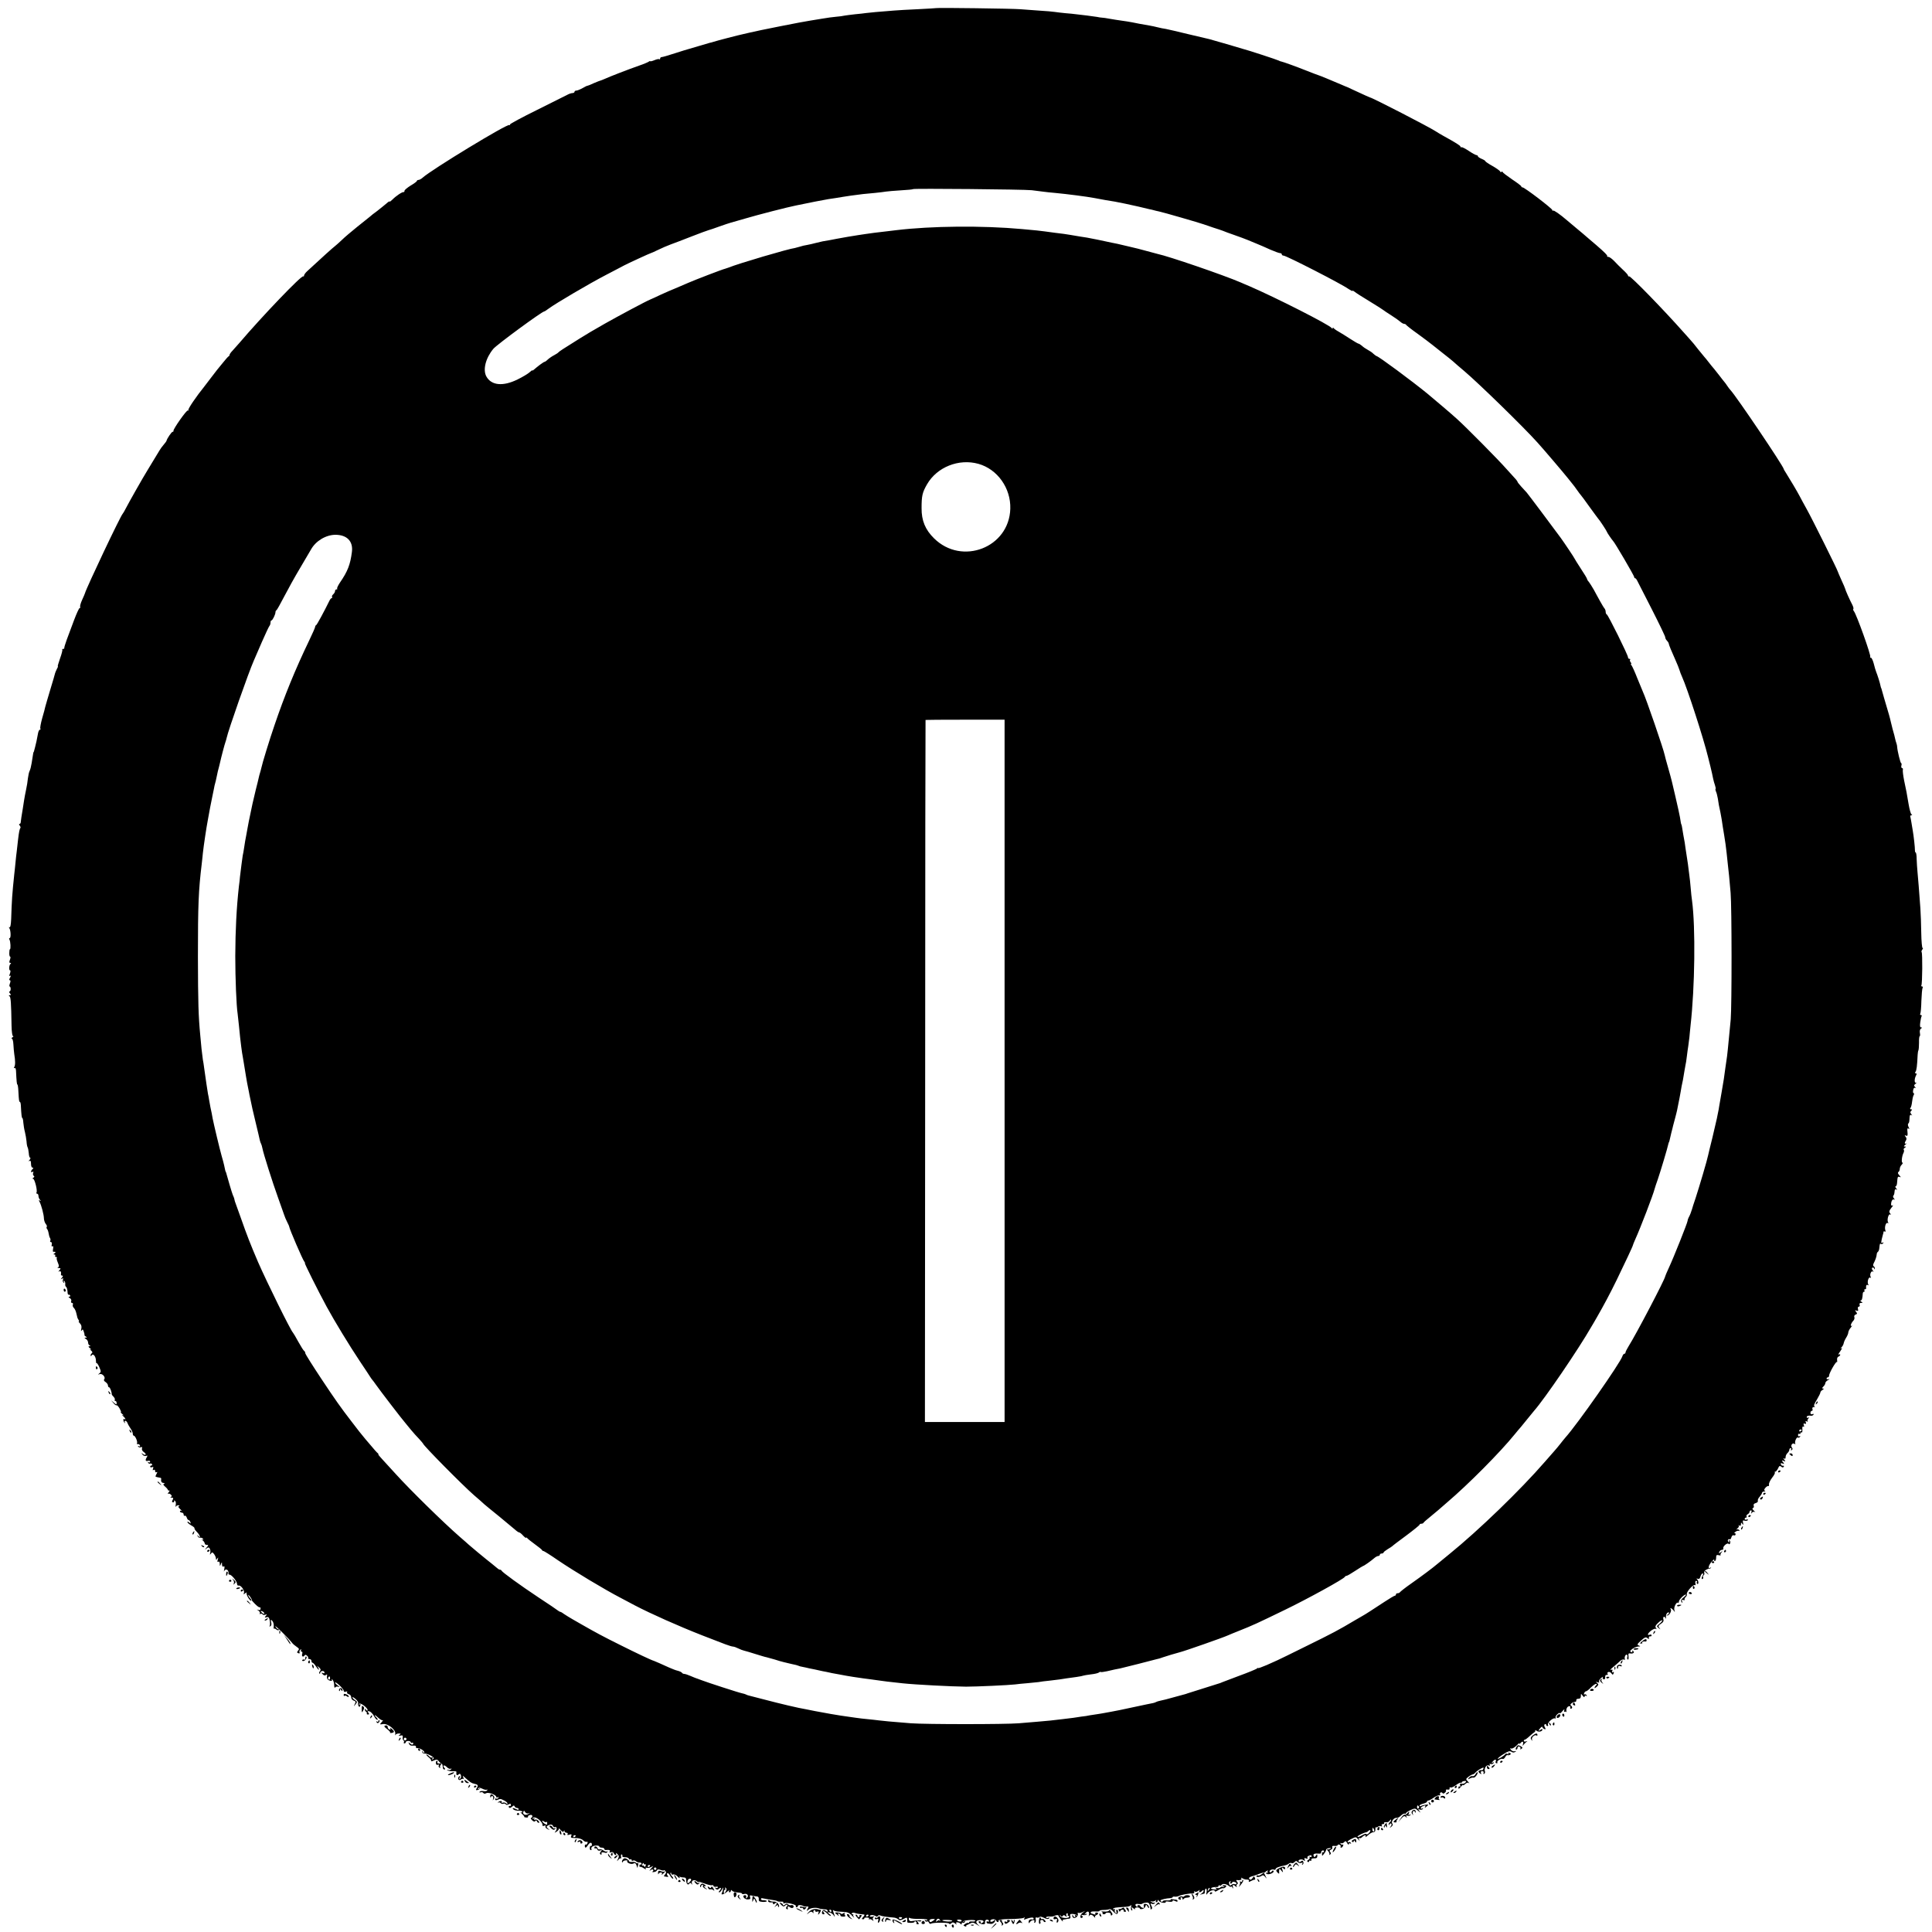 <?xml version="1.0" standalone="no"?>
<!DOCTYPE svg PUBLIC "-//W3C//DTD SVG 20010904//EN"
 "http://www.w3.org/TR/2001/REC-SVG-20010904/DTD/svg10.dtd">
<svg version="1.0" xmlns="http://www.w3.org/2000/svg"
 width="1557pt" height="1557pt" viewBox="0 0 1557 1557"
 preserveAspectRatio="xMidYMid meet">
<g transform="translate(0,1557) scale(0.1,-0.1)"
fill="#000000" stroke="none">
<path d="M7548 15505 c-2 -1 -68 -5 -148 -9 -80 -4 -167 -8 -195 -11 -122 -9
-202 -17 -225 -20 -14 -2 -54 -7 -90 -10 -36 -4 -74 -9 -85 -11 -11 -3 -41 -7
-67 -9 -26 -2 -76 -9 -110 -15 -35 -6 -79 -13 -98 -16 -47 -6 -435 -83 -485
-96 -22 -5 -47 -11 -56 -13 -27 -5 -223 -56 -239 -62 -8 -3 -22 -7 -30 -8 -8
-2 -46 -13 -85 -25 -38 -11 -77 -23 -85 -25 -8 -2 -58 -17 -110 -34 -52 -17
-100 -31 -107 -31 -7 0 -13 -5 -13 -12 0 -6 -3 -9 -6 -5 -4 3 -22 0 -40 -8
-19 -8 -34 -11 -34 -8 0 3 -6 1 -12 -4 -7 -5 -42 -20 -78 -32 -83 -29 -236
-88 -277 -107 -17 -7 -33 -14 -36 -14 -2 0 -25 -9 -51 -20 -25 -12 -48 -21
-51 -21 -3 1 -21 -8 -40 -19 -20 -11 -42 -20 -50 -20 -8 0 -15 -4 -15 -10 0
-5 -7 -10 -16 -10 -9 0 -28 -6 -42 -14 -15 -8 -125 -63 -244 -122 -120 -59
-218 -112 -218 -117 0 -6 -3 -8 -6 -5 -13 14 -628 -360 -698 -424 -11 -10 -26
-18 -33 -18 -7 0 -13 -4 -13 -8 0 -4 -22 -21 -50 -37 -27 -17 -50 -36 -50 -42
0 -7 -3 -12 -7 -11 -11 3 -63 -32 -90 -60 -13 -13 -23 -20 -23 -16 0 4 -12 -3
-27 -17 -16 -13 -48 -40 -73 -59 -25 -18 -52 -39 -60 -47 -8 -7 -53 -43 -100
-80 -47 -38 -103 -85 -124 -106 -22 -21 -48 -44 -57 -51 -14 -10 -102 -89
-225 -203 -13 -12 -24 -28 -24 -34 0 -7 -3 -9 -6 -6 -12 12 -331 -321 -515
-537 -19 -22 -44 -50 -56 -63 -13 -13 -23 -28 -23 -33 0 -4 -3 -10 -8 -12 -4
-2 -25 -25 -47 -53 -22 -27 -42 -52 -45 -55 -3 -3 -25 -32 -50 -65 -25 -33
-49 -65 -55 -72 -60 -74 -130 -176 -127 -187 2 -6 0 -8 -4 -4 -8 8 -120 -151
-116 -164 1 -5 -2 -8 -7 -8 -8 0 -45 -54 -49 -72 -1 -5 -12 -19 -23 -32 -12
-14 -27 -34 -33 -45 -10 -17 -30 -50 -97 -160 -34 -54 -155 -268 -174 -306
-11 -22 -23 -42 -26 -45 -17 -15 -292 -596 -304 -640 0 -3 -11 -27 -23 -54
-12 -26 -19 -52 -16 -57 3 -5 1 -9 -4 -9 -5 0 -25 -44 -45 -97 -20 -54 -47
-125 -59 -158 -12 -33 -21 -63 -20 -67 1 -5 -3 -8 -10 -8 -6 0 -9 -3 -6 -6 3
-3 -5 -34 -18 -70 -12 -35 -21 -64 -18 -64 3 0 -1 -10 -8 -22 -6 -13 -13 -28
-14 -33 -1 -6 -18 -65 -38 -130 -20 -66 -38 -129 -41 -140 -2 -11 -13 -53 -25
-93 -11 -40 -18 -77 -15 -83 4 -5 2 -9 -3 -9 -5 0 -12 -12 -15 -27 -10 -54
-17 -88 -24 -113 -10 -38 -10 -40 -13 -42 -2 -3 -2 -7 -15 -88 -4 -25 -11 -53
-16 -62 -5 -9 -11 -36 -14 -60 -2 -24 -9 -65 -15 -93 -6 -27 -13 -66 -16 -85
-3 -19 -8 -48 -10 -65 -9 -51 -16 -99 -17 -112 0 -7 -5 -13 -10 -13 -5 0 -4
-6 2 -13 6 -8 8 -16 6 -19 -7 -7 -12 -30 -20 -99 -3 -30 -8 -70 -10 -89 -3
-19 -7 -60 -10 -90 -3 -30 -7 -73 -10 -95 -17 -165 -20 -206 -25 -362 -2 -46
-7 -70 -13 -66 -6 4 -7 1 -1 -8 11 -19 13 -79 2 -79 -5 0 -6 -5 -2 -12 9 -14
12 -78 4 -78 -3 0 -5 -14 -5 -30 -1 -17 3 -30 7 -30 4 0 3 -11 -2 -25 -7 -18
-6 -25 3 -25 7 0 8 -3 2 -8 -12 -8 -15 -52 -4 -52 5 0 4 -12 -1 -26 -7 -18 -7
-23 1 -18 8 4 8 0 0 -15 -8 -13 -8 -21 -2 -21 7 0 7 -9 1 -25 -5 -14 -6 -25
-2 -25 4 0 8 -9 8 -20 0 -11 -4 -20 -9 -20 -5 0 -4 -7 3 -15 10 -12 10 -15 -1
-15 -10 0 -10 -3 -3 -8 11 -7 14 -50 17 -239 1 -48 6 -83 12 -83 6 0 3 -5 -5
-10 -8 -5 -10 -10 -5 -10 6 0 12 -21 13 -47 1 -27 5 -61 7 -78 9 -54 9 -90 0
-104 -5 -9 -4 -12 2 -8 6 4 11 -5 12 -21 4 -88 7 -112 11 -112 3 0 7 -24 8
-52 4 -76 6 -88 12 -88 4 0 7 -12 8 -27 4 -79 7 -103 12 -103 3 0 7 -17 8 -37
2 -21 7 -55 13 -76 5 -21 11 -55 13 -76 1 -20 5 -42 9 -48 3 -5 7 -26 9 -46 1
-21 6 -37 11 -37 5 0 3 -8 -4 -17 -10 -11 -10 -14 -1 -9 8 5 12 -2 12 -23 0
-18 5 -31 12 -31 9 0 9 -3 0 -12 -15 -15 -16 -31 0 -22 8 5 9 2 5 -9 -3 -9 -1
-19 5 -23 7 -4 6 -9 -3 -15 -9 -6 -10 -9 -2 -9 12 0 37 -96 27 -111 -3 -5 0
-9 5 -9 6 0 11 -8 11 -18 0 -10 6 -24 12 -31 11 -11 10 -12 0 -6 -11 5 -11 3
-3 -11 14 -26 35 -103 35 -135 1 -14 7 -33 15 -43 8 -9 11 -19 8 -23 -4 -3 -3
-11 2 -17 6 -6 11 -23 13 -36 2 -14 7 -31 11 -37 5 -7 5 -17 2 -23 -3 -5 -1
-10 6 -10 6 0 9 -8 6 -20 -3 -12 -1 -18 5 -14 7 5 9 -2 6 -19 -3 -14 -2 -26 1
-25 19 2 24 -4 11 -12 -11 -7 -11 -10 -2 -10 7 0 10 -4 7 -10 -3 -5 -1 -10 6
-10 7 0 10 -3 7 -6 -4 -3 0 -21 8 -39 11 -26 11 -35 1 -38 -6 -3 -4 -6 7 -6
16 -1 17 -3 5 -18 -10 -11 -10 -14 -2 -9 12 6 18 -5 14 -26 0 -5 4 -8 10 -8 8
0 7 -6 -2 -17 -12 -14 -12 -16 0 -8 11 6 13 4 8 -8 -3 -9 -1 -19 5 -23 7 -5 8
-2 3 6 -5 8 -4 11 3 7 5 -4 9 -15 8 -25 -2 -9 1 -20 7 -23 5 -4 10 -20 11 -37
0 -17 4 -28 8 -26 4 2 9 0 13 -6 3 -5 0 -10 -7 -10 -8 0 -7 -4 4 -11 10 -5 15
-16 12 -24 -4 -8 -1 -15 6 -15 7 0 10 -6 7 -14 -3 -8 0 -19 7 -25 8 -7 17 -26
21 -44 4 -17 8 -34 9 -37 1 -3 5 -11 9 -17 5 -7 5 -13 2 -13 -4 0 1 -7 10 -16
11 -11 14 -26 10 -43 -4 -18 -3 -22 4 -12 7 11 10 8 16 -10 5 -13 7 -26 6 -28
-2 -2 3 -8 11 -12 10 -7 10 -9 -2 -9 -12 -1 -11 -3 3 -11 9 -5 17 -18 17 -29
0 -10 6 -21 13 -23 8 -4 8 -6 -2 -6 -11 -1 -10 -5 5 -17 10 -8 12 -13 4 -9 -9
4 -8 1 3 -8 12 -10 14 -17 8 -22 -6 -3 -11 -12 -11 -18 0 -8 3 -8 9 1 11 18
34 -10 34 -43 0 -14 2 -23 5 -20 3 3 13 -12 22 -32 15 -35 15 -39 1 -51 -14
-11 -14 -11 2 -6 21 8 50 -25 37 -41 -6 -7 -1 -16 11 -23 10 -7 19 -19 19 -27
0 -8 4 -15 9 -15 8 0 22 -39 21 -55 0 -3 6 -13 15 -21 8 -9 13 -20 10 -25 -4
-5 -1 -9 4 -9 6 0 11 -7 11 -17 0 -14 -3 -14 -22 3 l-23 19 19 -22 c10 -13 22
-21 26 -18 3 2 14 -9 24 -26 9 -16 14 -29 10 -29 -4 0 1 -7 12 -16 10 -8 12
-13 4 -9 -10 4 -9 2 3 -8 18 -15 24 -33 8 -23 -11 7 -8 -21 4 -31 4 -4 5 -2 1
5 -4 6 -2 12 4 12 6 0 13 -8 17 -17 3 -10 15 -30 25 -45 10 -14 18 -33 18 -42
0 -9 4 -16 8 -16 12 0 33 -50 26 -61 -3 -5 0 -8 7 -7 6 2 14 -3 17 -11 3 -9 0
-11 -8 -6 -8 5 -11 4 -6 -3 4 -6 13 -9 21 -5 11 3 13 1 9 -10 -3 -9 3 -21 15
-29 12 -8 18 -18 14 -21 -3 -4 -13 -1 -22 6 -14 10 -14 10 -3 -5 8 -10 20 -14
29 -11 12 5 14 3 7 -8 -15 -25 -13 -37 7 -32 11 3 19 0 19 -6 0 -7 -5 -9 -12
-5 -7 4 -8 3 -4 -5 4 -6 11 -9 16 -6 5 3 11 1 15 -5 3 -5 1 -10 -4 -10 -6 0
-11 -4 -11 -10 0 -5 7 -7 15 -4 11 5 13 2 8 -12 -4 -12 -3 -15 5 -10 7 4 12 1
12 -9 0 -9 5 -13 11 -9 8 4 8 0 0 -15 -7 -11 -9 -22 -6 -22 3 -1 10 -3 15 -4
6 -1 15 -3 20 -4 6 0 9 -4 9 -8 -4 -22 3 -33 19 -34 11 0 12 -2 4 -6 -9 -4 -7
-10 8 -23 12 -10 22 -22 23 -27 1 -4 6 -7 11 -5 5 2 3 -5 -5 -14 -8 -10 -9
-15 -4 -12 6 3 15 0 22 -7 10 -11 10 -15 0 -18 -7 -3 -4 -6 6 -6 14 -1 16 -5
8 -19 -7 -14 -6 -19 4 -19 8 0 11 5 8 10 -4 6 -1 7 6 2 8 -4 10 -18 7 -34 -3
-14 -3 -20 0 -13 3 6 13 12 22 11 11 0 12 -2 4 -6 -8 -3 -5 -11 10 -25 13 -11
17 -17 11 -13 -7 3 -13 1 -13 -4 0 -6 7 -11 15 -11 8 0 15 -7 15 -16 0 -8 4
-13 9 -9 5 3 12 -4 16 -15 3 -11 10 -20 15 -20 4 0 11 -7 14 -16 5 -14 4 -15
-9 -4 -8 7 -15 9 -15 4 0 -5 14 -17 31 -27 18 -10 29 -20 26 -23 -2 -3 6 -16
19 -29 13 -13 24 -30 24 -37 0 -9 -3 -9 -11 2 -9 13 -10 13 -6 0 2 -8 11 -14
20 -12 8 1 19 -3 23 -9 5 -8 2 -10 -7 -5 -8 4 -6 1 4 -7 9 -8 17 -19 17 -26 0
-6 7 -11 17 -11 14 0 14 -3 -3 -22 -17 -20 -17 -21 -1 -8 16 12 20 12 28 -1 4
-8 6 -23 3 -34 -4 -16 -3 -17 6 -5 9 13 12 12 25 -4 8 -11 15 -27 15 -35 0
-14 2 -14 11 -1 8 12 9 10 4 -9 -5 -16 -4 -21 4 -17 7 5 11 -2 12 -16 0 -22 1
-22 9 -3 8 19 9 19 9 -3 1 -15 5 -21 12 -16 9 5 10 -2 6 -22 -3 -16 -4 -23 -1
-16 12 27 40 11 35 -21 0 -4 4 -7 9 -7 17 0 59 -53 60 -73 0 -10 6 -17 12 -15
18 6 51 -39 44 -59 -6 -14 -4 -14 11 -2 10 7 15 9 11 5 -9 -10 22 -66 36 -66
5 0 2 8 -7 18 -10 10 -17 23 -17 28 0 4 8 -3 17 -16 10 -14 15 -25 13 -25 -3
-1 9 -15 25 -31 17 -17 33 -29 37 -27 5 2 8 -3 8 -11 0 -10 -6 -13 -17 -10
-17 5 -17 5 0 -6 9 -6 14 -16 11 -22 -4 -6 -2 -8 4 -4 6 3 13 2 17 -3 3 -6 13
-7 23 -4 15 6 15 4 4 -9 -11 -14 -10 -16 6 -11 15 4 21 -2 26 -27 3 -18 3 -37
-1 -43 -4 -6 -1 -7 6 -2 8 4 10 17 6 32 -5 22 -4 24 9 11 8 -8 13 -27 12 -42
-2 -15 -1 -24 2 -21 3 2 11 0 19 -7 7 -6 16 -8 20 -4 3 3 1 6 -5 6 -6 0 -16
10 -23 23 -9 18 104 -93 137 -135 5 -7 21 -20 34 -29 21 -14 23 -19 12 -31
-10 -13 -10 -17 2 -21 10 -4 13 -1 10 7 -3 8 0 17 7 22 8 4 10 3 5 -4 -4 -7
-2 -12 4 -12 7 0 9 -8 5 -20 -6 -20 9 -28 20 -10 4 6 11 5 19 -3 8 -6 12 -15
9 -19 -2 -5 3 -8 11 -8 9 0 16 -7 16 -15 0 -8 4 -15 9 -15 5 0 18 -15 30 -33
11 -17 21 -27 21 -22 0 6 -6 17 -12 25 -7 8 -3 6 9 -4 18 -15 20 -22 12 -33
-7 -7 -9 -16 -5 -20 3 -3 6 -2 6 4 0 17 28 23 34 8 3 -10 0 -12 -12 -8 -14 6
-15 5 -2 -9 10 -11 19 -13 27 -6 9 7 11 4 8 -11 -4 -20 8 -34 33 -37 6 -1 9 3
6 9 -5 8 -3 8 6 0 7 -7 13 -26 13 -43 0 -17 4 -26 8 -19 4 7 15 9 25 6 14 -5
13 -2 -3 9 -13 9 -23 20 -23 25 0 5 16 -5 35 -22 19 -18 35 -38 35 -45 0 -8 6
-11 17 -7 10 4 14 2 10 -4 -4 -6 2 -13 13 -16 12 -3 20 -14 20 -25 0 -12 9
-23 20 -27 17 -5 18 -10 9 -28 -10 -22 -10 -22 6 -2 15 19 15 21 -4 34 -12 7
-21 17 -21 22 0 5 11 -1 25 -13 14 -12 24 -27 21 -33 -2 -7 -1 -17 4 -24 5
-10 9 -9 13 4 5 10 3 14 -5 9 -7 -4 -8 -3 -4 5 9 14 76 -38 68 -53 -2 -4 -8
-2 -13 5 -6 10 -9 10 -9 2 0 -6 5 -15 10 -18 6 -4 8 -10 6 -14 -3 -4 1 -8 9
-8 11 0 12 4 4 14 -9 10 -8 13 0 13 15 0 34 -18 50 -48 6 -12 16 -22 22 -22 6
0 3 7 -5 16 -28 28 -17 29 12 1 16 -15 33 -24 38 -20 5 5 1 -2 -9 -14 -19 -21
-19 -22 10 -17 39 6 106 -48 98 -80 -2 -11 -2 -15 1 -8 3 6 15 12 27 12 18 0
20 -2 7 -11 -12 -9 -11 -10 7 -6 17 4 21 1 18 -14 -2 -10 1 -21 6 -24 5 -4 7
-11 4 -16 -4 -5 -1 -9 4 -9 6 0 11 5 11 10 0 6 9 10 20 10 11 0 20 -5 20 -11
0 -5 5 -7 10 -4 6 3 10 1 10 -4 0 -15 -13 -14 -29 1 -10 11 -11 9 -5 -5 4 -12
15 -17 33 -15 17 2 25 -2 23 -10 -1 -7 3 -12 10 -10 18 3 58 -20 58 -35 0 -8
-4 -7 -11 3 -9 13 -10 13 -6 0 2 -8 10 -14 17 -12 19 4 81 -28 75 -39 -4 -5
-8 -9 -11 -9 -3 0 -2 5 2 12 4 6 3 8 -3 5 -6 -4 -16 0 -23 8 -7 8 -17 15 -23
15 -5 0 2 -9 17 -21 14 -11 24 -25 20 -30 -3 -5 7 -4 21 3 23 10 29 10 39 -3
6 -9 16 -18 21 -20 10 -4 11 -8 14 -36 0 -7 6 -13 12 -13 8 0 9 4 0 13 -18 22
-1 27 20 6 11 -11 25 -17 31 -13 7 4 8 3 4 -4 -4 -6 -14 -9 -24 -6 -12 4 -13
3 -5 -3 7 -5 26 -8 43 -7 16 1 29 -1 28 -5 -3 -25 3 -33 16 -22 11 9 15 8 20
-5 4 -10 1 -22 -5 -28 -9 -8 -10 -6 -5 9 6 15 4 17 -5 8 -15 -15 -2 -38 15
-24 7 6 16 8 20 4 4 -4 4 1 0 12 -7 18 -7 18 14 -1 40 -37 53 -45 74 -49 29
-6 34 -13 21 -34 -10 -15 -9 -19 2 -17 8 1 18 6 22 11 4 4 2 5 -6 0 -9 -5 -12
-4 -7 3 4 7 14 6 33 -3 15 -8 31 -11 36 -8 6 3 7 1 3 -5 -3 -6 -17 -9 -31 -6
-13 2 -26 0 -30 -6 -3 -5 0 -7 8 -4 8 3 18 1 22 -5 4 -7 12 -8 24 -2 18 10 81
-14 81 -31 0 -5 5 -6 12 -2 7 4 8 3 4 -5 -4 -6 -12 -9 -17 -6 -5 4 -9 1 -9 -5
0 -8 7 -9 18 -5 25 10 25 10 55 -5 15 -7 27 -18 27 -24 0 -6 -4 -6 -11 1 -6 6
-18 9 -27 6 -9 -4 -13 -2 -9 4 8 13 -19 11 -30 -2 -4 -4 -3 -5 4 -1 6 3 15 1
18 -5 4 -5 13 -8 21 -5 7 3 16 1 19 -4 4 -7 13 -7 24 -1 13 7 18 6 18 -4 0 -8
-4 -12 -9 -9 -4 3 -8 0 -8 -5 0 -15 13 -14 29 1 11 10 14 10 18 1 3 -7 11 -13
19 -13 8 0 14 -5 14 -10 0 -7 -6 -7 -19 0 -26 13 -38 13 -23 -2 6 -6 25 -11
42 -10 16 0 30 -4 30 -9 0 -6 -6 -7 -12 -4 -7 4 -3 -2 9 -13 12 -11 20 -21 18
-24 -2 -2 5 -4 16 -5 11 -1 17 2 14 6 -2 5 4 11 15 14 13 3 20 0 20 -9 0 -8
-5 -14 -10 -14 -6 0 -2 -8 7 -18 12 -12 21 -15 26 -8 6 8 10 7 14 -1 2 -7 9
-13 15 -13 6 0 5 6 -2 15 -7 9 -19 14 -27 11 -9 -4 -11 -1 -7 6 5 7 3 8 -6 3
-9 -5 -11 -4 -6 3 15 24 84 -30 78 -60 -1 -4 6 -4 15 -1 11 4 14 2 9 -5 -4 -6
3 -16 16 -22 21 -10 22 -10 5 3 -14 12 -15 17 -5 23 22 14 39 13 45 -2 3 -8 9
-12 13 -9 16 10 22 -16 8 -32 -12 -15 -11 -15 9 -3 12 8 19 19 17 25 -3 5 3 0
14 -13 14 -15 22 -18 25 -10 4 10 6 10 6 1 1 -7 8 -13 17 -13 8 0 12 -5 8 -11
-4 -8 0 -9 15 -4 16 5 20 3 15 -9 -7 -17 -6 -18 46 -19 19 -1 42 -9 50 -18 8
-9 21 -14 28 -12 7 3 10 -1 6 -11 -3 -9 -9 -14 -13 -11 -4 2 -8 -2 -8 -10 0
-21 10 -19 25 5 15 24 32 26 32 4 0 -8 -4 -13 -8 -10 -4 2 -9 -4 -9 -15 -1
-10 3 -19 8 -19 6 0 8 4 5 9 -3 5 0 14 7 19 15 12 57 12 57 0 0 -4 9 -8 20 -8
11 0 20 -5 20 -10 0 -6 6 -10 13 -9 26 3 38 -1 31 -13 -5 -8 -2 -9 10 -5 10 4
19 1 22 -8 4 -8 10 -15 16 -15 5 0 6 6 2 13 -4 6 1 5 11 -4 14 -14 15 -21 5
-40 -10 -21 -10 -22 3 -7 8 10 17 15 20 11 4 -3 4 4 2 16 -2 12 0 19 6 16 5
-4 7 -10 4 -14 -2 -5 7 -8 22 -8 15 0 29 -6 31 -12 2 -6 8 -9 13 -5 5 3 9 0 9
-6 0 -6 5 -8 10 -5 6 4 16 2 23 -3 12 -10 18 -12 37 -12 6 0 10 -5 10 -11 0
-5 -4 -8 -8 -5 -5 3 -9 -1 -9 -9 0 -8 3 -13 5 -10 3 3 16 -2 30 -11 14 -9 21
-11 17 -4 -5 8 -3 11 6 8 8 -3 23 -1 34 5 l20 10 -20 -24 c-13 -15 -14 -19 -3
-11 10 8 19 9 22 3 3 -5 0 -11 -6 -14 -7 -3 -3 -4 9 -4 12 1 25 7 27 14 4 9
12 10 31 3 14 -5 25 -6 25 -3 0 4 5 2 12 -5 8 -8 8 -15 -2 -27 -7 -8 -11 -15
-9 -16 37 -7 40 -7 29 6 -6 7 -7 16 -2 19 5 3 15 -6 22 -19 7 -14 18 -25 23
-25 6 0 2 9 -8 20 -10 11 -15 23 -12 27 4 3 7 1 7 -6 0 -8 7 -11 15 -7 8 3 24
-4 36 -17 12 -14 19 -16 16 -7 -2 8 -2 12 0 8 3 -5 16 -8 29 -8 19 0 24 -5 24
-24 0 -28 15 -42 26 -25 4 8 9 7 16 -2 8 -11 8 -10 4 4 -7 22 19 34 39 17 8
-7 15 -10 15 -6 0 3 21 -3 48 -13 26 -10 53 -16 60 -14 6 3 12 0 12 -6 0 -5 9
-8 20 -6 12 2 18 0 15 -6 -4 -5 -12 -6 -18 -3 -9 5 -9 3 0 -6 10 -11 15 -11
28 0 18 15 21 0 3 -18 -7 -7 -8 -12 -2 -12 6 0 16 10 22 23 10 20 11 20 9 2
-2 -11 -6 -25 -10 -32 -11 -18 19 -9 44 13 12 10 19 13 15 7 -4 -7 -2 -13 3
-13 6 0 11 6 11 13 0 7 3 8 8 2 7 -10 26 -15 65 -18 9 -1 17 -4 17 -8 0 -4 8
-5 19 -2 23 6 38 -15 21 -30 -10 -9 -12 -8 -7 4 3 9 0 16 -8 16 -28 0 -11 -32
17 -34 23 0 28 3 23 18 -5 15 -2 17 17 12 13 -3 30 -6 39 -6 10 -1 15 -9 14
-22 -2 -16 4 -20 31 -22 19 -1 34 2 34 6 0 4 -11 7 -25 7 -14 -1 -24 4 -22 9
1 6 4 9 7 8 7 -2 82 -15 100 -17 9 -1 20 -4 25 -8 6 -3 20 -4 32 -3 13 1 19
-3 16 -8 -4 -6 0 -8 9 -4 21 7 99 -13 92 -24 -3 -5 0 -9 5 -9 6 0 11 4 11 10
0 10 27 9 45 -1 6 -4 18 -5 27 -4 15 3 16 0 6 -18 -10 -21 -10 -21 8 -6 16 14
62 19 84 9 3 -2 14 -4 25 -5 11 -1 26 -3 33 -3 6 -1 12 -7 12 -13 0 -8 -5 -7
-15 1 -16 13 -28 8 -31 -14 -1 -7 4 -13 12 -13 10 0 11 4 3 14 -18 21 6 15 26
-7 10 -11 23 -20 28 -20 6 0 2 7 -9 15 -19 15 -19 16 1 13 11 -2 26 -12 33
-23 14 -20 13 -18 -4 33 -3 10 -2 13 3 7 4 -5 28 -11 53 -11 61 -2 70 -5 98
-34 14 -14 19 -18 13 -8 -7 9 -8 18 -4 20 4 3 2 3 -5 1 -7 -1 -10 2 -7 8 4 6
14 7 24 3 14 -5 26 -8 75 -13 5 -1 2 -9 -7 -19 -14 -15 -15 -19 -2 -19 8 0 12
4 10 7 -3 4 6 7 20 7 15 0 22 -4 18 -11 -3 -6 -3 -8 2 -4 4 4 15 2 23 -5 13
-10 14 -9 8 2 -5 8 -3 17 5 23 10 7 7 7 -8 3 -13 -3 -23 -2 -23 3 0 11 32 12
47 0 7 -5 14 -5 18 2 3 6 11 7 17 4 10 -6 55 -13 108 -17 14 -1 31 -7 38 -14
11 -10 19 -10 43 2 27 14 29 14 30 -2 1 -10 1 -21 1 -24 -1 -3 12 -5 29 -5 16
0 29 4 29 8 0 5 5 6 10 3 6 -4 8 -10 6 -14 -3 -4 1 -8 9 -8 12 0 12 3 2 16
-10 12 -9 14 5 8 10 -3 20 -2 23 2 4 8 -27 7 -79 -1 -12 -2 -20 4 -22 15 -1
12 1 15 9 10 7 -5 42 -8 79 -7 37 0 65 -3 62 -8 -3 -4 -10 -5 -16 -2 -7 4 -8
2 -4 -5 4 -6 12 -9 17 -6 5 4 12 -1 15 -9 4 -9 11 -13 18 -8 16 10 146 10 146
-1 0 -5 7 -4 15 3 12 10 18 10 32 -1 13 -11 15 -11 9 -1 -10 16 25 13 36 -3 5
-6 8 -5 8 3 0 7 4 11 9 7 5 -3 13 0 17 6 5 8 3 9 -7 4 -8 -5 -11 -4 -6 1 11
11 97 16 97 5 0 -5 -11 -7 -25 -6 -14 2 -25 -1 -25 -6 0 -6 -3 -8 -8 -5 -4 2
-15 -2 -25 -9 -15 -11 -15 -13 -2 -18 8 -4 14 -3 12 1 -1 4 0 7 3 8 3 0 15 6
28 13 19 10 27 9 55 -9 25 -17 28 -18 10 -2 -26 23 -18 39 20 38 27 0 32 -16
7 -24 -7 -3 -10 0 -7 5 3 5 0 10 -8 10 -11 0 -12 -4 -4 -13 10 -12 48 -16 47
-4 -2 20 4 30 17 30 8 0 15 -5 15 -11 0 -5 -4 -7 -10 -4 -5 3 -10 1 -10 -4 0
-6 5 -12 10 -12 6 -1 16 -2 23 -3 16 -3 37 13 37 28 0 7 -3 7 -8 1 -9 -13 -32
-17 -32 -6 0 16 41 20 47 5 6 -17 24 -19 20 -2 -1 8 26 12 93 13 52 0 101 5
109 9 10 7 12 5 6 -4 -6 -10 -4 -12 11 -6 34 14 64 17 64 6 0 -5 -3 -9 -7 -9
-22 4 -33 -3 -33 -18 0 -15 2 -15 9 -4 13 20 44 24 37 5 -4 -9 -2 -12 5 -8 6
3 8 15 6 26 -4 13 -1 18 8 15 7 -3 17 -1 22 4 5 5 20 2 37 -7 21 -10 32 -12
40 -4 8 8 6 9 -6 5 -10 -4 -18 -3 -18 2 0 6 12 9 28 8 15 -1 32 1 37 4 15 8
35 10 35 3 0 -4 10 -18 21 -32 11 -14 18 -19 14 -12 -3 6 0 13 7 13 7 1 18 2
23 4 6 1 16 3 23 3 8 1 11 9 7 20 -4 15 0 19 19 18 14 -1 29 -6 33 -10 5 -5 2
-6 -6 -1 -9 5 -12 4 -7 -3 4 -7 3 -12 -3 -12 -5 0 -12 6 -14 13 -4 9 -6 9 -6
0 -1 -6 4 -15 9 -18 15 -9 42 15 36 32 -3 8 -1 11 4 8 5 -3 20 -1 32 5 l23 11
-22 -17 c-21 -15 -22 -51 -1 -38 6 4 5 10 -3 16 -10 7 -8 8 8 5 13 -3 26 0 30
5 4 7 1 8 -8 3 -12 -8 -12 -6 0 8 17 22 33 12 26 -16 -2 -12 -2 -16 1 -9 8 17
24 15 41 -5 8 -10 12 -12 8 -5 -3 6 1 15 9 18 20 8 21 21 1 21 -8 0 -11 -5 -8
-10 4 -6 -1 -8 -11 -4 -10 4 -20 7 -22 7 -2 0 -4 4 -4 9 0 6 16 8 35 7 19 -2
35 0 35 4 0 4 15 8 34 8 19 0 39 3 45 6 6 4 20 -4 32 -18 12 -14 26 -23 31
-20 11 7 10 34 -2 34 -5 0 -6 -7 -3 -17 4 -11 3 -14 -6 -9 -7 5 -10 15 -7 23
3 8 1 11 -4 8 -6 -3 -10 -2 -10 2 0 5 15 10 33 11 17 2 48 4 67 5 19 1 39 6
43 12 5 5 6 0 2 -12 -3 -12 -1 -24 4 -28 7 -4 8 1 4 12 -6 16 -5 17 12 3 10
-8 16 -10 12 -4 -4 7 2 12 18 12 14 0 23 -4 20 -8 -2 -3 6 -6 17 -5 12 1 24
10 28 20 6 19 7 18 18 0 6 -11 11 -15 12 -10 0 17 -14 32 -31 32 -11 0 -15 -7
-11 -19 3 -14 0 -17 -12 -12 -9 3 -16 9 -16 13 0 4 -7 8 -15 8 -8 0 -11 -5 -8
-10 3 -6 1 -7 -5 -3 -21 13 -13 27 12 22 13 -2 27 -2 31 2 3 3 16 8 30 9 17 3
26 -3 31 -19 4 -13 7 -27 6 -31 -1 -5 2 -6 8 -2 7 4 6 13 -1 27 -10 18 -9 20
5 15 8 -3 18 -1 22 5 4 6 3 8 -2 5 -6 -3 -16 -1 -24 5 -13 8 -12 9 1 5 9 -3
22 0 29 6 10 9 11 9 6 0 -4 -7 -2 -13 3 -13 6 0 11 6 11 13 0 9 2 9 9 -1 4 -7
20 -15 34 -16 15 -2 24 1 21 6 -3 5 8 6 25 3 18 -3 31 -1 31 5 0 7 6 7 20 0
14 -7 20 -7 20 0 0 5 -6 10 -12 11 -7 0 -21 2 -31 4 -9 2 -15 0 -12 -4 2 -4
-11 -7 -30 -6 -19 2 -35 -2 -35 -7 0 -5 -5 -6 -11 -3 -6 4 -8 9 -6 11 6 6 48
16 75 17 12 1 22 4 22 8 0 4 8 6 18 4 9 -1 24 1 33 6 18 9 82 21 112 20 10 0
15 5 11 11 -4 7 -2 8 5 4 6 -4 19 -2 28 6 12 9 15 9 9 1 -9 -16 6 -17 22 -1 9
9 12 9 12 0 0 -6 -8 -16 -17 -22 -17 -11 -17 -11 0 -6 10 3 21 6 23 6 2 0 4 9
4 20 0 11 4 20 9 20 5 0 7 -12 5 -28 -5 -25 -4 -26 9 -8 16 21 57 32 57 15 0
-6 12 -2 28 9 15 10 32 17 38 15 6 -2 16 2 22 10 9 10 6 13 -11 14 -18 2 -19
0 -7 -8 13 -9 12 -10 -2 -5 -10 3 -20 1 -24 -5 -3 -5 -15 -7 -27 -4 -16 5 -18
4 -8 -3 11 -8 7 -10 -12 -9 -48 3 -28 21 21 20 6 -1 12 3 12 9 0 5 4 7 9 3 5
-3 12 -1 16 5 8 13 38 8 59 -9 9 -7 16 -10 16 -5 0 5 5 2 11 -6 9 -13 10 -12
5 3 -6 20 4 22 23 4 10 -8 12 -8 7 0 -3 6 -2 15 4 18 8 5 7 11 -1 21 -7 9 -8
14 -3 13 25 -4 45 2 38 13 -5 7 -3 8 7 2 8 -5 19 -9 24 -10 6 0 16 -2 23 -2 7
-1 10 -7 6 -13 -4 -7 3 -6 17 2 13 7 27 12 31 11 4 -1 4 6 1 15 -6 14 -8 14
-20 -3 -9 -13 -16 -15 -24 -7 -10 10 1 18 41 28 3 1 14 5 25 9 33 13 50 17 51
14 0 -2 9 4 19 12 11 8 16 10 12 3 -4 -6 -4 -13 0 -16 5 -2 1 -2 -7 0 -11 3
-12 1 -4 -7 13 -13 67 7 57 23 -3 5 -9 4 -14 -4 -4 -7 -11 -10 -16 -6 -10 11
17 27 34 20 7 -3 13 -1 13 5 0 9 28 20 74 29 11 2 25 8 32 14 7 6 17 8 23 5 5
-4 16 0 23 7 11 12 16 12 26 1 7 -7 20 -10 29 -7 12 5 14 3 8 -7 -5 -8 -4 -11
3 -6 6 4 9 13 5 22 -4 11 -9 12 -18 4 -8 -7 -16 -7 -19 -2 -9 15 25 24 40 11
12 -10 13 -9 8 5 -5 12 -2 15 12 9 11 -4 15 -3 11 4 -4 6 0 14 9 17 21 8 24 8
24 -5 0 -5 -5 -7 -12 -3 -6 4 -8 3 -4 -4 3 -6 -1 -15 -10 -20 -11 -6 -13 -11
-5 -16 6 -4 11 -2 11 4 0 6 5 8 10 5 6 -4 9 -1 8 7 -2 8 6 13 22 12 19 -1 26
4 26 18 0 17 -2 18 -12 3 -10 -14 -12 -14 -18 0 -5 15 8 20 46 17 10 -1 17 3
15 9 -1 6 4 14 11 16 6 3 12 0 12 -7 0 -6 -4 -9 -8 -6 -4 2 -8 -4 -8 -15 0
-19 1 -18 17 3 10 12 17 27 16 31 -1 5 9 11 23 13 18 3 21 2 10 -5 -8 -5 -19
-7 -25 -4 -5 4 -2 -3 8 -14 9 -11 14 -23 10 -28 -5 -4 -2 -5 5 -1 9 6 10 11 2
21 -8 9 -6 14 6 19 9 3 14 12 11 20 -4 9 2 12 19 10 13 -1 24 2 24 7 0 4 7 6
15 3 8 -4 12 -10 9 -15 -3 -5 -1 -9 4 -9 6 0 13 7 16 16 3 8 2 12 -3 9 -5 -3
-13 0 -17 6 -4 7 -3 9 4 5 6 -3 17 0 24 8 11 12 15 11 25 -8 7 -11 12 -15 13
-8 0 7 5 10 12 6 7 -4 8 -3 4 5 -4 6 -12 9 -17 6 -5 -4 -9 -2 -9 3 0 4 15 16
34 24 32 16 34 16 52 -6 11 -12 16 -17 12 -12 -9 12 -11 32 -2 23 4 -3 13 0
21 8 18 18 37 20 27 3 -4 -7 5 -2 20 12 15 14 35 25 44 25 11 0 17 8 16 22 -1
13 2 20 7 18 4 -3 10 -1 14 4 3 6 13 7 22 4 11 -4 14 -3 9 5 -4 7 -1 12 9 12
9 0 14 4 10 9 -3 6 4 8 15 6 11 -2 24 3 30 13 5 9 10 12 10 5 0 -6 -4 -15 -10
-18 -5 -3 -10 -12 -9 -18 0 -9 2 -8 6 1 2 6 9 9 14 6 6 -3 5 -12 -3 -22 -12
-15 -11 -16 5 -3 12 10 14 17 7 26 -11 13 11 45 31 45 16 0 24 4 43 22 10 9
23 15 28 12 4 -3 8 -1 8 3 0 5 17 16 37 26 36 16 38 16 62 -6 20 -17 22 -18
11 -3 -14 18 -13 19 2 13 10 -3 20 -1 24 5 4 7 3 8 -4 4 -7 -4 -12 -3 -12 2 0
6 7 13 16 16 23 9 26 8 18 -7 -5 -8 -2 -8 9 2 9 7 17 15 17 16 0 6 -47 -2 -58
-9 -7 -4 -12 -3 -12 3 0 5 14 12 30 16 17 4 30 11 30 16 0 5 5 9 11 9 6 0 25
10 42 22 18 13 38 21 45 20 8 -2 11 1 8 7 -4 5 -2 12 3 15 5 4 12 2 16 -4 4
-6 11 -5 19 3 8 6 12 16 9 20 -3 5 3 7 13 5 12 -2 18 2 16 10 -1 8 2 11 8 7 5
-3 25 5 43 19 19 14 37 23 40 19 4 -3 7 -2 7 3 0 5 9 10 21 11 16 2 18 -1 9
-12 -6 -7 -20 -12 -30 -10 -14 3 -17 -1 -13 -12 4 -10 2 -14 -4 -10 -5 3 -10
-1 -10 -10 0 -12 5 -11 19 7 10 12 18 19 18 15 0 -5 8 -1 18 8 12 11 22 14 30
7 7 -5 3 0 -7 12 -20 21 -20 21 4 40 13 10 28 18 33 18 5 0 15 7 23 16 7 8 25
22 41 30 24 13 27 12 22 -1 -3 -8 -9 -13 -13 -11 -4 3 -13 1 -19 -3 -10 -6 -9
-11 3 -21 13 -11 15 -10 10 2 -4 9 0 15 10 15 9 0 14 -6 11 -14 -4 -8 -1 -11
5 -8 6 4 8 12 6 19 -9 22 11 56 29 49 12 -4 15 -3 10 5 -4 8 -2 10 7 6 8 -3
18 0 23 7 5 8 3 10 -7 4 -12 -8 -12 -6 0 8 17 21 32 22 25 2 -4 -8 -1 -15 7
-15 7 0 9 3 6 7 -9 9 31 36 43 28 5 -3 14 4 20 15 6 11 14 18 18 16 5 -3 14
-1 21 3 10 6 9 10 -4 14 -10 5 -14 3 -9 -5 5 -7 3 -8 -6 -3 -7 4 -15 4 -19 -1
-10 -15 -61 -45 -61 -37 1 5 21 21 47 37 36 23 49 27 63 19 11 -8 21 -8 31 -1
11 8 11 9 -3 5 -9 -3 -22 1 -30 10 -11 14 -11 15 1 12 8 -3 28 9 44 25 16 17
26 24 22 16 -4 -10 -2 -9 8 2 16 20 28 14 20 -10 -4 -13 -3 -14 5 -3 5 7 16
18 23 23 11 8 10 9 -3 4 -10 -3 -18 -1 -18 4 0 6 3 10 8 10 4 0 21 12 38 28
16 15 34 29 39 32 6 3 9 9 7 14 -2 5 3 4 11 -2 16 -13 47 -6 47 10 0 6 -6 5
-15 -2 -19 -16 -19 -3 0 16 8 9 15 11 15 6 0 -6 7 -12 15 -16 13 -4 13 -2 5
14 -7 12 -7 21 0 25 5 3 10 1 10 -4 0 -6 5 -11 11 -11 5 0 7 5 4 11 -9 13 38
56 55 51 7 -3 10 0 7 5 -4 6 2 18 13 28 11 10 20 14 20 9 0 -5 10 2 21 16 15
17 19 19 15 7 -3 -10 -2 -16 3 -12 5 3 11 2 14 -2 2 -5 2 -2 1 5 -5 20 7 42
23 42 8 0 11 -4 8 -10 -3 -5 -1 -10 4 -10 14 0 14 17 0 26 -12 7 14 28 36 29
6 1 9 6 8 13 -2 7 6 12 17 12 14 0 20 7 20 22 0 21 0 21 15 2 9 -12 14 -14 15
-6 0 7 5 10 12 6 7 -4 8 -3 4 5 -4 6 -12 9 -17 6 -5 -3 -6 1 -3 9 3 9 10 16
15 16 6 0 23 13 39 30 16 16 35 30 42 30 9 0 9 -3 0 -12 -7 -7 -12 -16 -12
-20 0 -4 8 0 18 9 16 16 16 19 2 31 -13 10 -12 11 4 5 12 -4 17 -3 13 4 -4 6
3 19 15 29 12 11 18 14 15 8 -4 -7 -1 -14 6 -17 9 -3 13 3 13 17 -1 12 4 20
12 18 8 -1 11 2 8 7 -11 18 17 24 29 7 11 -15 13 -15 19 -1 4 11 2 14 -6 9 -7
-5 -9 -2 -5 9 4 12 2 14 -11 10 -9 -3 -1 7 19 23 19 16 44 37 54 47 9 10 24
16 32 13 8 -3 12 -2 8 3 -7 13 5 42 16 36 4 -3 6 -12 3 -19 -3 -8 -1 -17 4
-20 5 -3 8 7 6 24 -3 24 0 28 16 25 23 -4 36 10 19 21 -8 4 -9 3 -5 -4 5 -8 2
-10 -8 -6 -13 5 -12 9 8 25 13 10 35 19 48 20 19 0 20 2 5 8 -16 6 -14 11 18
40 30 27 39 30 51 20 12 -10 15 -10 12 2 -2 8 3 13 10 12 6 -2 12 2 12 8 0 6
-7 9 -15 5 -24 -9 -17 11 11 33 15 11 31 18 38 14 8 -5 8 -3 1 8 -8 11 -4 20
17 40 15 15 30 24 33 21 3 -3 -6 -15 -21 -27 -25 -20 -25 -21 -8 -35 17 -14
18 -13 6 1 -10 14 -8 19 13 33 19 12 24 23 20 37 -7 21 10 27 19 7 4 -7 4 -3
2 9 -2 12 2 27 10 34 9 7 14 8 14 1 0 -6 -6 -13 -12 -15 -10 -4 -10 -6 -1 -6
15 -1 36 36 28 49 -11 17 7 11 21 -7 13 -17 14 -17 8 0 -8 21 15 69 28 61 4
-3 8 1 8 9 0 15 41 57 56 57 5 -1 -3 -11 -18 -23 -21 -17 -25 -26 -17 -37 9
-12 10 -12 5 4 -5 14 -2 17 9 12 9 -3 14 -2 11 3 -3 5 1 14 9 21 7 6 12 17 9
23 -6 16 51 81 64 73 6 -4 8 2 5 14 -3 12 0 20 6 20 7 0 10 -4 6 -9 -3 -5 -2
-12 3 -15 13 -8 11 28 -2 37 -7 6 -5 7 6 4 11 -4 18 2 22 19 4 13 11 24 17 24
6 0 7 -6 2 -13 -11 -18 -13 -38 -2 -31 5 3 7 9 4 14 -3 5 -1 11 4 15 6 3 8 12
5 20 -3 8 4 19 18 26 13 7 24 10 25 8 1 -2 5 0 10 5 5 5 3 6 -4 2 -23 -13 -14
22 13 51 14 15 23 22 19 15 -3 -6 -1 -12 4 -12 6 0 11 12 11 26 0 22 4 25 21
21 12 -3 18 -3 15 0 -3 4 0 13 7 22 11 14 10 14 -6 2 -15 -12 -17 -12 -11 3 3
9 13 16 21 16 8 0 13 6 11 12 -6 16 35 50 43 36 4 -5 9 -3 12 6 3 8 1 18 -5
22 -7 5 -8 2 -3 -6 5 -9 4 -11 -4 -6 -6 4 -9 12 -5 17 3 5 9 7 14 4 4 -3 10 5
13 16 4 13 11 20 20 16 7 -3 14 1 14 9 0 7 -5 11 -11 8 -6 -3 -2 1 8 10 10 8
23 13 29 9 6 -3 7 -1 3 6 -4 6 -13 9 -19 5 -7 -3 -4 1 5 9 10 8 14 18 10 22
-4 5 -1 5 6 1 8 -5 12 -1 12 11 0 15 2 16 11 3 9 -12 10 -10 6 8 -4 19 -2 22
13 17 10 -3 21 -1 25 4 3 7 0 8 -9 5 -9 -3 -16 -1 -16 5 0 6 5 11 11 11 5 0 8
4 4 9 -3 6 1 13 9 18 8 4 15 12 15 18 0 5 4 11 10 13 7 2 9 -4 5 -15 -4 -14
-4 -15 4 -4 5 7 16 10 23 7 8 -4 5 0 -6 9 -13 12 -16 19 -8 22 7 2 9 11 6 19
-4 10 2 17 16 21 12 3 20 11 17 18 -2 7 4 22 15 33 10 12 19 26 19 32 0 5 8
10 18 11 9 0 12 3 5 5 -8 4 -7 11 4 24 9 10 20 17 24 14 4 -2 6 4 5 13 -2 10
10 34 25 54 16 20 26 39 22 43 -3 3 -2 6 4 6 5 0 15 12 22 26 9 21 14 24 25
15 10 -9 16 -9 21 -1 4 6 1 9 -6 8 -6 -2 -14 3 -17 11 -3 10 0 12 13 7 16 -6
16 -4 4 11 -12 15 -12 16 5 10 17 -7 17 -6 5 10 -9 11 -10 14 -1 9 8 -5 12 -1
12 12 0 11 7 25 15 32 8 7 15 19 15 26 0 8 5 14 11 14 5 0 7 -5 3 -12 -4 -7
-3 -8 5 -4 8 5 9 12 2 20 -13 16 3 41 19 31 7 -5 11 -4 8 1 -8 13 10 56 21 49
5 -3 13 0 17 6 4 8 3 9 -4 5 -7 -4 -12 -1 -12 9 0 9 5 13 10 10 6 -3 10 -1 10
5 0 6 4 9 9 6 5 -3 7 8 6 24 -2 19 1 27 8 23 7 -4 8 0 4 11 -5 13 -3 17 7 13
11 -4 13 -1 9 10 -5 12 -3 14 8 8 8 -4 11 -5 7 0 -4 4 -2 15 5 23 9 13 9 14 0
8 -7 -4 -13 -2 -13 3 0 11 13 15 37 12 6 -1 14 3 18 9 3 6 0 7 -9 4 -11 -4
-16 0 -16 10 0 9 5 16 11 16 6 0 9 7 5 15 -3 10 1 15 12 16 9 0 12 3 5 5 -8 4
-3 21 18 53 16 27 29 53 29 59 0 6 8 16 18 21 11 7 12 11 4 11 -10 0 -10 4 2
16 9 8 16 21 16 28 0 7 10 18 23 25 12 6 14 9 5 7 -10 -3 -18 -1 -18 4 0 6 5
10 10 10 6 0 10 6 10 13 0 21 56 118 63 111 3 -4 4 3 2 15 -2 13 2 24 10 28 8
3 15 9 15 15 0 5 -5 6 -12 2 -7 -4 -1 8 12 26 13 19 18 30 9 26 -11 -6 -11 -5
1 6 8 7 16 22 18 33 2 11 11 31 20 45 9 14 17 33 17 42 1 10 10 28 21 40 10
12 13 18 7 14 -16 -9 -5 23 14 42 6 7 10 19 7 27 -4 8 1 18 10 21 14 5 14 9 4
22 -11 13 -10 15 3 10 13 -5 16 -2 12 13 -3 11 0 19 7 19 7 0 10 7 6 15 -3 10
1 15 12 15 15 0 15 2 2 10 -8 5 -10 10 -5 10 10 0 14 14 17 58 1 6 5 12 10 12
5 0 6 5 3 10 -3 6 -1 10 4 10 6 0 10 3 10 8 -3 20 2 32 13 26 7 -4 8 -3 4 5
-11 18 2 63 16 55 7 -4 8 -3 4 5 -11 17 3 53 17 44 8 -4 7 -1 -1 9 -8 10 -9
19 -3 22 5 3 12 0 14 -6 4 -9 6 -10 6 -1 1 6 -3 15 -9 18 -6 4 -6 12 -1 23 14
26 24 55 25 72 0 8 4 18 9 21 6 4 11 17 12 30 4 39 5 40 14 34 5 -3 13 0 17 6
5 8 3 9 -6 4 -13 -8 -12 6 4 65 3 8 5 19 5 23 1 5 5 5 11 2 6 -3 7 1 4 10 -9
23 4 67 18 59 7 -4 8 -3 4 5 -11 18 3 72 17 64 8 -4 8 -2 -1 9 -10 12 -8 20
10 44 13 15 17 25 10 20 -7 -4 -12 -2 -12 8 0 26 12 46 24 39 7 -4 7 -1 -1 9
-7 8 -9 18 -5 22 7 8 8 13 11 42 1 9 6 12 14 8 8 -5 8 -2 -2 9 -7 9 -9 17 -4
17 5 0 10 11 11 25 4 52 5 56 21 50 12 -5 11 -2 -3 14 -11 12 -14 21 -7 26 6
3 11 15 11 25 0 10 7 26 16 34 8 9 11 16 6 16 -11 0 -5 56 9 81 4 9 5 19 1 23
-3 4 0 11 8 16 13 8 13 10 1 10 -11 0 -10 4 5 16 10 8 13 13 7 9 -15 -7 -17 4
-3 25 6 9 5 20 -3 29 -10 12 -9 14 3 9 13 -5 15 1 12 30 -3 25 -1 33 8 27 9
-6 9 -3 1 12 -6 11 -7 24 -3 28 8 7 9 13 11 51 1 17 5 23 14 18 9 -6 9 -5 0 7
-10 12 -10 18 -1 27 9 9 9 12 -1 12 -9 0 -10 4 -4 13 5 6 10 28 12 47 2 19 7
43 12 53 6 10 6 17 1 17 -5 0 -7 11 -4 25 2 15 9 22 16 18 7 -4 7 -1 -1 7 -10
11 -9 16 5 27 9 8 11 12 5 8 -16 -8 -17 28 -3 56 8 14 7 19 -1 19 -8 0 -8 4
-2 13 8 10 13 47 17 137 1 14 3 30 6 35 3 6 5 34 5 63 -1 28 2 52 6 52 3 0 4
12 1 26 -3 16 1 30 9 35 10 6 11 9 1 9 -9 0 -11 12 -7 41 3 23 8 45 11 50 3 5
0 9 -6 9 -6 0 -8 5 -5 10 4 6 8 53 9 104 2 51 6 99 10 105 4 6 2 11 -4 11 -6
0 -9 4 -6 9 8 12 10 260 2 268 -3 3 -1 12 5 20 6 7 8 13 3 13 -5 0 -10 55 -11
123 -1 67 -4 156 -7 197 -11 154 -18 237 -23 290 -3 30 -6 79 -7 107 0 29 -4
53 -8 53 -4 0 -6 8 -6 18 1 18 -10 119 -18 162 -2 14 -7 41 -10 60 -3 19 -7
41 -9 48 -2 6 1 12 8 12 8 0 9 3 1 8 -6 4 -16 41 -23 82 -16 96 -17 101 -36
190 -8 41 -13 81 -10 88 2 6 -1 12 -6 12 -6 0 -9 9 -6 20 3 11 2 20 -2 20 -6
0 -30 97 -32 130 0 8 -3 22 -6 30 -3 8 -8 24 -10 35 -6 26 -7 32 -21 80 -6 22
-13 51 -16 65 -5 23 -11 46 -52 183 -8 28 -17 59 -19 67 -2 8 -4 15 -5 15 -1
0 -3 8 -5 17 -4 23 -25 89 -35 113 -4 11 -14 41 -20 68 -7 26 -17 47 -23 47
-6 0 -8 3 -5 6 9 9 -111 344 -132 369 -6 7 -7 14 -4 18 3 3 -1 18 -9 34 -18
33 -57 121 -57 128 0 2 -13 34 -30 70 -16 36 -30 68 -30 70 0 9 -209 429 -249
500 -22 39 -47 86 -57 105 -18 35 -82 143 -112 190 -9 14 -17 27 -17 30 -5 27
-380 583 -429 636 -6 6 -18 22 -26 34 -8 12 -19 28 -25 34 -5 6 -22 27 -36 46
-15 19 -35 45 -45 57 -11 12 -30 36 -44 54 -14 18 -29 37 -35 43 -5 6 -28 34
-50 61 -21 28 -51 64 -66 80 -15 17 -38 42 -50 56 -164 185 -427 455 -440 452
-5 -2 -9 1 -9 7 0 5 -19 26 -42 47 -22 21 -55 53 -71 71 -17 17 -37 32 -45 32
-9 0 -13 3 -10 6 5 5 -21 31 -88 89 -7 6 -34 29 -61 52 -26 23 -70 60 -98 83
-27 23 -61 52 -75 63 -59 51 -109 85 -114 80 -3 -4 -6 -2 -6 4 0 12 -224 183
-240 183 -5 0 -10 3 -10 8 0 4 -34 30 -75 57 -41 28 -75 54 -75 58 0 5 -4 5
-10 2 -5 -3 -10 -2 -10 2 0 5 -27 25 -60 44 -33 18 -60 37 -60 40 0 4 -13 12
-30 19 -16 7 -30 16 -30 21 0 5 -6 9 -12 9 -7 1 -35 16 -63 35 -27 18 -53 31
-57 29 -4 -3 -8 -1 -8 4 0 8 -38 32 -138 87 -20 11 -48 28 -62 37 -55 36 -507
269 -530 273 -5 1 -24 10 -150 68 -25 12 -47 22 -50 22 -3 1 -16 7 -30 13 -77
33 -176 74 -185 76 -10 3 -44 16 -105 40 -62 25 -180 68 -193 70 -6 1 -16 4
-22 8 -10 6 -257 87 -285 93 -8 2 -69 20 -135 40 -66 19 -129 37 -140 40 -11
2 -87 20 -170 40 -82 20 -163 39 -180 42 -16 2 -46 8 -65 13 -19 5 -48 11 -65
14 -75 13 -103 18 -140 26 -22 4 -62 11 -88 14 -26 4 -69 10 -95 15 -26 5 -54
9 -62 9 -8 0 -26 3 -40 6 -14 2 -50 7 -80 11 -30 3 -68 8 -85 10 -16 2 -57 7
-90 9 -33 3 -71 8 -85 10 -14 2 -72 8 -130 11 -58 4 -125 9 -150 11 -57 5
-667 13 -672 9z m767 -1468 c33 -4 76 -9 95 -12 19 -3 62 -7 95 -10 88 -8 259
-30 315 -41 34 -7 141 -26 165 -29 36 -6 119 -24 190 -40 39 -9 78 -18 88 -21
10 -2 26 -5 35 -8 9 -3 28 -7 42 -10 31 -6 328 -92 361 -104 13 -5 49 -17 79
-27 30 -9 64 -21 75 -25 11 -5 54 -21 95 -35 41 -14 88 -32 105 -39 16 -7 50
-21 75 -31 25 -10 73 -31 108 -47 35 -15 70 -28 78 -28 8 0 14 -4 14 -10 0 -5
6 -10 14 -10 22 0 467 -228 524 -269 18 -12 32 -19 32 -15 0 4 8 0 18 -8 9 -8
64 -43 122 -78 58 -35 107 -67 110 -70 3 -3 30 -21 60 -40 30 -19 64 -43 74
-52 11 -10 25 -18 32 -18 7 0 14 -4 16 -8 2 -4 42 -36 90 -70 47 -34 104 -77
125 -94 22 -18 55 -44 73 -58 31 -23 98 -78 110 -90 3 -3 34 -30 70 -60 118
-100 483 -456 590 -576 51 -56 210 -243 245 -287 17 -21 35 -44 40 -50 6 -7
22 -28 35 -47 13 -19 27 -37 30 -40 3 -3 35 -45 70 -95 36 -49 67 -92 70 -95
10 -9 70 -101 70 -106 0 -5 41 -65 50 -74 13 -11 170 -280 170 -290 0 -5 3
-10 8 -10 4 0 12 -10 18 -23 6 -12 59 -116 118 -231 58 -114 106 -214 106
-221 0 -8 6 -20 13 -27 7 -7 14 -17 15 -23 1 -11 22 -62 57 -140 12 -27 26
-61 30 -75 4 -14 13 -38 21 -55 42 -92 173 -496 209 -645 2 -8 11 -44 20 -80
9 -36 18 -78 21 -94 3 -16 10 -40 15 -54 5 -14 7 -27 5 -30 -3 -2 -1 -12 3
-21 5 -9 11 -34 15 -56 5 -39 10 -62 22 -118 3 -16 7 -38 9 -50 3 -25 14 -91
20 -127 7 -40 17 -112 20 -145 2 -16 6 -55 9 -85 8 -67 13 -117 23 -235 10
-113 10 -912 1 -1020 -21 -223 -29 -302 -34 -328 -2 -12 -6 -40 -9 -62 -9 -72
-15 -109 -30 -195 -8 -47 -17 -98 -20 -115 -2 -16 -6 -37 -8 -45 -2 -8 -7 -33
-11 -55 -5 -22 -21 -92 -36 -155 -16 -63 -31 -126 -34 -140 -7 -37 -71 -253
-101 -345 -15 -44 -28 -84 -29 -90 -5 -18 -17 -50 -27 -67 -5 -10 -9 -22 -9
-28 0 -13 -112 -295 -151 -378 -16 -35 -29 -65 -29 -68 0 -20 -234 -467 -296
-565 -13 -21 -24 -43 -24 -49 0 -5 -4 -10 -9 -10 -5 0 -13 -9 -16 -20 -17 -54
-362 -547 -460 -656 -11 -13 -30 -36 -42 -52 -12 -16 -33 -40 -45 -54 -13 -14
-48 -54 -78 -89 -197 -227 -532 -551 -770 -744 -47 -38 -92 -76 -100 -82 -34
-29 -122 -95 -206 -154 -49 -34 -90 -67 -92 -71 -2 -4 -10 -8 -18 -8 -8 0 -14
-4 -14 -10 0 -5 -4 -10 -9 -10 -5 0 -42 -22 -83 -49 -88 -58 -159 -104 -173
-111 -5 -3 -36 -21 -69 -40 -124 -74 -178 -103 -386 -205 -118 -59 -224 -110
-235 -115 -11 -5 -50 -22 -87 -39 -38 -16 -68 -27 -68 -24 0 3 -6 1 -12 -5 -7
-5 -69 -31 -138 -56 -69 -26 -132 -50 -140 -53 -8 -4 -17 -7 -20 -8 -27 -8
-249 -78 -260 -82 -8 -3 -19 -7 -25 -8 -5 -2 -37 -10 -70 -19 -76 -21 -94 -26
-124 -32 -14 -3 -28 -7 -33 -10 -4 -3 -16 -7 -25 -9 -10 -1 -81 -17 -158 -33
-77 -17 -156 -33 -175 -36 -19 -3 -46 -8 -60 -11 -14 -3 -41 -7 -60 -10 -19
-3 -46 -7 -59 -9 -12 -3 -42 -8 -65 -10 -22 -3 -52 -8 -66 -10 -14 -2 -54 -7
-90 -11 -36 -4 -78 -9 -95 -11 -16 -2 -61 -6 -100 -9 -38 -3 -108 -9 -155 -13
-110 -9 -747 -9 -868 0 -166 13 -226 19 -257 23 -16 2 -57 7 -90 10 -33 3 -76
8 -95 11 -19 3 -51 7 -70 10 -57 7 -212 34 -260 44 -25 5 -58 12 -75 15 -53 8
-217 47 -330 77 -60 16 -118 31 -128 33 -9 2 -21 6 -25 9 -5 3 -19 7 -33 10
-23 4 -287 90 -319 103 -8 3 -18 7 -22 8 -5 2 -10 4 -13 5 -3 1 -8 3 -12 4 -5
1 -25 10 -47 19 -21 9 -44 17 -52 17 -7 0 -15 4 -18 9 -3 5 -18 12 -33 16 -15
3 -45 15 -68 25 -61 28 -119 53 -125 55 -20 5 -140 62 -270 127 -141 70 -200
102 -312 166 -21 12 -55 32 -75 43 -21 12 -50 30 -65 40 -14 11 -29 19 -32 19
-4 0 -12 5 -19 10 -7 6 -77 54 -157 106 -149 99 -292 203 -298 216 -2 5 -8 8
-14 8 -5 0 -15 6 -22 13 -7 6 -27 23 -45 37 -18 14 -38 30 -44 35 -7 6 -37 30
-67 55 -30 25 -62 52 -71 60 -9 8 -42 38 -74 65 -133 116 -400 378 -514 504
-36 40 -85 93 -107 117 -23 24 -39 44 -35 44 3 0 1 4 -4 8 -6 4 -33 34 -60 67
-28 32 -56 66 -63 75 -11 12 -33 41 -90 115 -87 113 -128 171 -239 338 -73
110 -133 205 -133 212 0 7 -4 15 -8 17 -5 2 -26 35 -47 73 -21 39 -41 72 -44
75 -18 16 -210 406 -281 568 -62 145 -87 208 -141 362 -17 47 -33 92 -36 100
-3 8 -8 21 -10 28 -1 6 -5 18 -6 25 -2 6 -7 19 -11 27 -6 14 -43 139 -51 170
-2 8 -4 15 -5 15 -2 0 -6 15 -14 55 -3 14 -12 48 -20 75 -14 48 -64 258 -72
300 -4 26 -12 64 -18 91 -2 12 -7 37 -10 55 -3 19 -7 43 -10 54 -4 19 -19 126
-31 210 -3 23 -7 51 -10 64 -2 12 -7 52 -11 89 -3 37 -8 85 -10 107 -15 158
-18 259 -19 635 0 421 5 536 31 750 3 30 8 69 9 85 6 57 29 210 39 261 2 12 7
37 10 55 6 35 9 49 26 134 6 28 12 60 15 73 2 13 6 31 9 40 3 9 7 28 10 42 9
44 15 71 21 90 3 10 7 27 9 37 7 34 37 148 43 163 3 8 7 22 9 31 12 60 177
529 219 624 7 17 37 84 65 150 29 66 56 124 61 130 5 5 9 17 9 27 0 10 3 18 8
18 8 0 32 48 32 66 0 7 3 14 8 16 4 2 31 50 61 108 30 58 88 163 130 233 42
71 81 137 87 148 39 70 120 118 196 119 94 0 145 -52 134 -138 -13 -102 -34
-157 -97 -248 -15 -23 -25 -44 -22 -48 4 -3 1 -6 -5 -6 -7 0 -12 -6 -12 -14 0
-7 -7 -19 -15 -26 -8 -7 -12 -16 -9 -21 3 -5 2 -9 -3 -9 -4 0 -13 -10 -19 -23
-39 -80 -100 -193 -106 -195 -5 -2 -8 -8 -8 -13 0 -6 -22 -56 -49 -112 -112
-233 -199 -446 -279 -682 -39 -113 -99 -308 -107 -348 -2 -10 -7 -27 -10 -37
-3 -10 -8 -27 -10 -38 -2 -11 -13 -55 -24 -98 -17 -68 -34 -144 -56 -254 -3
-14 -8 -40 -11 -59 -3 -18 -8 -43 -10 -55 -5 -25 -11 -57 -18 -106 -3 -19 -7
-44 -10 -55 -3 -19 -15 -109 -22 -170 -1 -16 -5 -52 -9 -80 -19 -173 -28 -348
-29 -560 0 -182 9 -401 19 -465 2 -14 7 -59 11 -100 4 -41 8 -82 9 -90 1 -8 5
-42 9 -75 4 -33 10 -71 13 -85 2 -14 6 -35 8 -48 7 -45 27 -167 32 -187 2 -11
6 -31 9 -45 2 -14 7 -36 10 -50 6 -26 11 -51 18 -85 2 -11 14 -60 26 -110 22
-91 26 -109 34 -145 3 -11 7 -24 10 -28 3 -5 7 -19 10 -33 8 -45 84 -283 126
-399 23 -63 45 -127 50 -141 4 -14 15 -39 24 -57 9 -17 17 -35 17 -39 3 -21
108 -265 121 -280 6 -7 8 -13 5 -13 -5 0 103 -217 175 -350 63 -116 183 -313
267 -439 42 -63 81 -121 86 -130 6 -9 12 -18 15 -21 3 -3 17 -21 30 -40 25
-37 217 -287 235 -306 5 -6 26 -31 45 -55 19 -23 50 -58 68 -76 17 -19 32 -36
32 -38 0 -13 315 -332 410 -415 35 -30 73 -63 84 -74 12 -10 66 -55 121 -99
55 -45 111 -92 125 -104 14 -13 29 -23 34 -23 5 0 19 -11 32 -26 13 -14 24
-21 24 -17 0 4 4 3 8 -2 4 -6 32 -28 62 -50 30 -22 57 -43 58 -47 2 -5 7 -8
12 -8 4 0 57 -33 116 -74 133 -90 376 -236 505 -303 52 -28 104 -55 115 -61
130 -68 355 -168 544 -242 74 -28 157 -60 184 -71 27 -10 55 -19 63 -19 8 0
27 -7 43 -15 16 -8 37 -16 47 -18 10 -2 50 -14 88 -26 39 -12 80 -25 93 -27
13 -3 42 -11 65 -18 23 -8 56 -17 72 -21 17 -4 39 -9 50 -12 11 -3 27 -6 35
-8 8 -1 22 -5 30 -8 8 -4 26 -9 40 -11 14 -3 36 -7 50 -11 14 -3 34 -7 45 -9
11 -2 31 -7 45 -10 14 -3 36 -8 50 -10 14 -3 35 -7 46 -10 12 -2 37 -7 55 -10
19 -3 45 -8 59 -11 26 -5 73 -12 136 -21 22 -3 53 -7 69 -9 17 -2 46 -6 65 -9
33 -5 63 -9 185 -22 103 -11 392 -26 510 -27 85 0 346 12 395 18 19 3 64 7
100 10 35 3 76 7 90 9 14 3 52 8 85 11 75 9 102 12 140 19 17 2 53 7 80 11 28
4 53 9 56 11 4 2 31 6 60 10 30 3 59 10 65 15 6 5 13 7 15 4 3 -2 25 1 49 6
52 12 77 18 107 23 12 3 77 19 145 36 68 18 132 34 143 37 27 6 37 9 55 16 12
5 122 38 140 42 37 9 343 116 385 135 11 5 49 21 85 35 123 49 148 61 375 171
180 87 477 250 483 266 2 4 8 8 13 8 6 0 37 18 70 40 33 22 63 40 65 40 6 0
63 40 88 62 11 10 26 18 33 18 7 0 13 5 13 10 0 6 7 10 15 10 8 0 15 4 15 8 0
4 15 16 33 27 17 10 34 21 37 24 3 4 53 42 113 86 59 44 107 83 107 87 0 4 6
8 14 8 8 0 16 3 18 8 2 4 25 25 53 47 27 22 57 47 66 55 9 8 40 35 69 60 173
147 431 407 549 553 14 18 36 43 48 57 12 14 37 45 57 70 20 25 42 52 49 60
85 96 359 498 462 678 6 9 26 44 45 77 54 94 106 191 160 302 67 138 130 272
130 279 0 3 9 24 19 47 41 90 145 361 156 407 2 8 13 42 25 75 20 58 79 254
85 285 2 8 4 15 5 15 1 0 3 7 5 15 2 8 8 35 14 60 7 25 13 52 15 60 2 8 9 35
16 60 7 25 13 52 15 60 3 17 18 92 20 100 0 3 5 28 10 55 4 28 10 55 11 60 3
9 8 37 19 105 2 14 6 34 8 45 3 11 8 43 11 70 3 28 9 67 12 87 3 20 7 52 9 70
1 18 6 60 9 93 35 308 41 790 12 1007 -3 18 -8 65 -11 103 -3 39 -8 81 -10 95
-9 75 -16 128 -21 155 -3 17 -7 46 -10 65 -3 19 -6 42 -7 50 -2 8 -7 35 -11
60 -11 70 -14 85 -16 85 -1 0 -3 9 -5 20 -2 19 -9 54 -19 100 -2 11 -14 61
-25 110 -12 50 -24 101 -27 115 -3 14 -17 65 -31 114 -14 48 -26 93 -27 100
-10 50 -151 459 -176 511 -5 11 -25 60 -45 109 -19 49 -40 95 -46 103 -6 7 -8
13 -4 13 4 0 2 6 -4 13 -6 8 -8 17 -4 20 3 4 1 7 -5 7 -7 0 -12 6 -12 13 0 18
-160 341 -171 345 -5 2 -9 11 -9 21 0 9 -4 21 -9 27 -5 5 -20 30 -35 57 -14
26 -38 68 -52 95 -15 26 -33 54 -40 63 -8 8 -14 19 -14 23 0 4 -22 41 -50 83
-27 42 -50 78 -50 80 0 4 -83 128 -112 168 -69 94 -264 354 -274 365 -7 8 -27
30 -44 48 -16 18 -30 35 -30 38 0 3 -6 11 -12 19 -7 7 -42 46 -78 86 -62 71
-328 340 -401 405 -38 35 -176 152 -235 201 -122 100 -396 303 -410 303 -2 0
-14 8 -25 18 -10 11 -32 25 -47 33 -15 8 -36 22 -46 32 -11 9 -23 17 -27 17
-4 0 -34 17 -66 38 -32 21 -74 47 -93 58 -19 10 -38 24 -42 29 -5 7 -8 7 -8 0
0 -6 -3 -6 -8 1 -17 26 -453 247 -664 338 -21 9 -53 22 -70 30 -137 59 -580
211 -671 230 -12 3 -49 13 -82 22 -33 9 -67 18 -75 20 -8 2 -44 11 -80 19 -36
9 -74 18 -85 20 -11 2 -31 6 -45 9 -52 12 -186 39 -200 41 -15 2 -78 12 -135
22 -33 6 -58 9 -124 17 -24 3 -61 8 -81 11 -34 5 -74 9 -185 19 -318 29 -730
25 -1012 -9 -32 -4 -69 -8 -83 -10 -46 -5 -145 -17 -165 -21 -10 -2 -37 -6
-60 -9 -40 -6 -129 -21 -175 -30 -24 -5 -77 -15 -110 -20 -8 -2 -33 -8 -55
-13 -22 -6 -53 -13 -70 -16 -16 -2 -45 -9 -63 -15 -18 -5 -35 -10 -37 -10 -47
-5 -455 -125 -535 -158 -8 -3 -21 -7 -27 -9 -17 -3 -249 -92 -298 -114 -22
-10 -64 -28 -93 -40 -29 -11 -85 -36 -125 -54 -40 -19 -79 -37 -87 -40 -31
-12 -259 -134 -365 -194 -119 -68 -125 -72 -200 -118 -138 -86 -170 -107 -175
-114 -3 -4 -18 -14 -35 -23 -16 -8 -39 -24 -50 -34 -11 -11 -23 -19 -26 -19
-6 1 -60 -39 -85 -62 -8 -7 -14 -11 -14 -7 0 3 -10 -4 -22 -15 -13 -12 -56
-38 -97 -58 -118 -58 -212 -49 -252 25 -29 54 -5 148 57 222 30 35 392 301
410 301 3 0 20 11 37 24 54 40 325 200 462 271 72 37 137 72 145 76 26 14 210
99 215 99 3 0 29 12 58 26 28 14 75 34 102 44 28 10 104 39 170 65 66 26 127
48 135 50 8 2 48 15 88 30 40 14 81 28 90 30 9 2 64 18 122 35 90 27 343 92
405 104 84 18 244 49 260 51 11 2 38 6 60 9 22 3 49 8 61 10 19 4 88 13 159
22 17 2 59 6 95 9 36 4 76 8 90 11 14 2 68 7 120 10 52 3 97 7 99 10 6 6 888
-2 956 -9z m-430 -2205 c153 -43 262 -195 257 -362 -9 -313 -390 -461 -615
-238 -70 69 -101 143 -100 243 0 99 6 126 44 192 80 139 256 209 414 165z
m211 -4892 l0 -2830 -321 0 -321 0 2 2828 c0 1555 2 2828 3 2830 0 1 144 2
319 2 l318 0 0 -2830z m6424 -2894 c0 -3 -4 -8 -10 -11 -5 -3 -10 -1 -10 4 0
6 5 11 10 11 6 0 10 -2 10 -4z m-12390 -1478 c0 -6 -6 -5 -15 2 -8 7 -15 14
-15 16 0 2 7 1 15 -2 8 -4 15 -11 15 -16z m530 -524 c0 -8 -5 -12 -10 -9 -6 4
-8 11 -5 16 9 14 15 11 15 -7z m614 -495 c-3 -5 -10 -7 -15 -3 -5 3 -7 10 -3
15 3 5 10 7 15 3 5 -3 7 -10 3 -15z m8161 -538 c3 -5 1 -12 -5 -16 -5 -3 -10
1 -10 9 0 18 6 21 15 7z m-7177 -55 c16 5 16 5 0 -5 -21 -14 -48 -4 -41 16 5
13 7 13 15 0 5 -9 16 -14 26 -11z m145 -69 c4 3 7 -1 7 -10 0 -15 -3 -15 -20
-5 -11 7 -20 17 -20 22 0 4 6 3 13 -3 8 -6 17 -8 20 -4z m6671 -62 c3 -8 1
-15 -4 -15 -6 0 -10 7 -10 15 0 8 2 15 4 15 2 0 6 -7 10 -15z m-40 -26 c-10
-11 -20 -16 -22 -10 -2 5 -18 1 -38 -11 -19 -11 -34 -15 -34 -10 0 8 48 32 72
36 3 1 10 4 14 9 18 17 25 5 8 -14z m-6394 -23 c0 -3 -4 -8 -10 -11 -5 -3 -10
-1 -10 4 0 6 5 11 10 11 6 0 10 -2 10 -4z m561 -231 c5 4 6 -2 2 -11 -4 -11
-8 -13 -11 -6 -2 7 -8 10 -13 7 -5 -4 -6 2 -2 11 4 11 8 13 11 6 2 -7 8 -10
13 -7z m39 -9 c0 -3 -4 -8 -10 -11 -5 -3 -10 -1 -10 4 0 6 5 11 10 11 6 0 10
-2 10 -4z m50 -26 c0 -5 -4 -10 -10 -10 -5 0 -10 5 -10 10 0 6 5 10 10 10 6 0
10 -4 10 -10z m280 -89 c0 -5 -7 -14 -15 -21 -12 -10 -15 -10 -15 2 0 8 3 18
7 21 9 10 23 9 23 -2z m4345 -21 c-3 -5 -1 -10 4 -10 6 0 11 4 11 9 0 5 9 7
20 4 11 -3 17 -9 14 -14 -3 -5 -10 -7 -15 -3 -5 3 -16 1 -23 -5 -10 -9 -15 -8
-19 3 -3 8 -3 17 0 20 10 10 15 7 8 -4z m-4065 -71 c-13 -23 -17 -24 -17 -4 0
8 4 15 9 15 5 0 6 5 2 12 -4 7 -3 8 4 4 9 -5 9 -13 2 -27z m3891 8 c-10 -9
-11 -8 -5 6 3 10 9 15 12 12 3 -3 0 -11 -7 -18z m-3041 -167 c0 -5 -2 -10 -4
-10 -3 0 -8 5 -11 10 -3 6 -1 10 4 10 6 0 11 -4 11 -10z m1905 -30 c-3 -5 -1
-10 5 -10 6 0 9 -4 6 -9 -10 -15 -69 -8 -73 9 -4 12 -3 12 5 1 7 -9 11 -10 17
-2 5 9 10 9 21 0 12 -10 13 -9 8 5 -3 9 -1 16 6 16 6 0 8 -4 5 -10z m-1605 -4
c0 -3 -4 -8 -10 -11 -5 -3 -10 -1 -10 4 0 6 5 11 10 11 6 0 10 -2 10 -4z m270
-20 c0 -11 -19 -15 -25 -6 -3 5 1 10 9 10 9 0 16 -2 16 -4z m253 -23 c-9 -7
-20 -13 -25 -13 -4 0 -8 6 -8 13 0 6 11 12 25 12 23 0 24 -1 8 -12z m53 -1 c1
-7 0 -8 -3 -2 -3 8 -9 7 -19 -1 -12 -10 -13 -9 -8 5 7 18 26 17 30 -2z m98 -3
c-5 -8 -71 -5 -80 4 -3 3 15 5 40 4 25 0 43 -4 40 -8z m76 2 c0 -10 -26 -9
-36 2 -4 4 2 7 14 7 12 0 22 -4 22 -9z"/>
<path d="M513 5175 c0 -8 4 -15 9 -15 4 0 8 4 8 9 0 6 -4 12 -8 15 -5 3 -9 -1
-9 -9z"/>
<path d="M773 4545 c0 -8 4 -12 9 -9 5 3 6 10 3 15 -9 13 -12 11 -12 -6z"/>
<path d="M876 4347 c3 -10 9 -15 12 -12 3 3 0 11 -7 18 -10 9 -11 8 -5 -6z"/>
<path d="M14636 4263 c-6 -14 -5 -15 5 -6 7 7 10 15 7 18 -3 3 -9 -2 -12 -12z"/>
<path d="M1046 4037 c3 -10 9 -15 12 -12 3 3 0 11 -7 18 -10 9 -11 8 -5 -6z"/>
<path d="M14420 3855 c0 -2 6 -8 13 -14 10 -8 14 -7 14 2 0 8 -6 14 -14 14 -7
0 -13 -1 -13 -2z"/>
<path d="M14330 3709 c0 -5 5 -7 10 -4 6 3 10 8 10 11 0 2 -4 4 -10 4 -5 0
-10 -5 -10 -11z"/>
<path d="M1270 3626 c0 -2 8 -10 18 -17 15 -13 16 -12 3 4 -13 16 -21 21 -21
13z"/>
<path d="M14210 3529 c0 -5 5 -7 10 -4 6 3 10 8 10 11 0 2 -4 4 -10 4 -5 0
-10 -5 -10 -11z"/>
<path d="M14191 3501 c-8 -5 -9 -11 -3 -15 5 -3 12 1 16 9 6 17 6 18 -13 6z"/>
<path d="M14090 3349 c0 -5 5 -7 10 -4 6 3 10 8 10 11 0 2 -4 4 -10 4 -5 0
-10 -5 -10 -11z"/>
<path d="M14035 3259 c-4 -6 -5 -12 -2 -15 2 -3 7 2 10 11 7 17 1 20 -8 4z"/>
<path d="M1555 3219 c-4 -6 -5 -12 -2 -15 2 -3 7 2 10 11 7 17 1 20 -8 4z"/>
<path d="M1627 3109 c7 -7 15 -10 18 -7 3 3 -2 9 -12 12 -14 6 -15 5 -6 -5z"/>
<path d="M1670 3069 c0 -5 5 -7 10 -4 6 3 10 8 10 11 0 2 -4 4 -10 4 -5 0 -10
-5 -10 -11z"/>
<path d="M13895 3070 c-3 -5 -1 -10 4 -10 6 0 11 5 11 10 0 6 -2 10 -4 10 -3
0 -8 -4 -11 -10z"/>
<path d="M13796 2982 c-3 -5 1 -9 9 -9 8 0 12 4 9 9 -3 4 -7 8 -9 8 -2 0 -6
-4 -9 -8z"/>
<path d="M1823 2889 c-2 -23 3 -25 10 -4 4 8 3 16 -1 19 -4 3 -9 -4 -9 -15z"/>
<path d="M13740 2906 c0 -2 8 -10 18 -17 15 -13 16 -12 3 4 -13 16 -21 21 -21
13z"/>
<path d="M1879 2838 c7 -9 9 -23 5 -30 -6 -10 -4 -11 7 0 11 10 10 15 -6 30
-17 15 -18 15 -6 0z"/>
<path d="M1846 2832 c-3 -5 1 -9 9 -9 8 0 12 4 9 9 -3 4 -7 8 -9 8 -2 0 -6 -4
-9 -8z"/>
<path d="M13643 2775 c0 -8 4 -12 9 -9 5 3 6 10 3 15 -9 13 -12 11 -12 -6z"/>
<path d="M1905 2769 c-3 -4 2 -6 10 -5 21 3 28 13 10 13 -9 0 -18 -4 -20 -8z"/>
<path d="M1940 2749 c0 -5 5 -7 10 -4 6 3 10 8 10 11 0 2 -4 4 -10 4 -5 0 -10
-5 -10 -11z"/>
<path d="M13610 2732 c0 -5 7 -9 15 -9 8 0 12 4 9 9 -3 4 -9 8 -15 8 -5 0 -9
-4 -9 -8z"/>
<path d="M1990 2666 c0 -2 8 -10 18 -17 15 -13 16 -12 3 4 -13 16 -21 21 -21
13z"/>
<path d="M13516 2628 c3 -4 11 -5 19 -1 21 7 19 12 -4 10 -11 0 -18 -5 -15 -9z"/>
<path d="M2140 2520 c-9 -6 -10 -10 -3 -10 6 0 15 5 18 10 8 12 4 12 -15 0z"/>
<path d="M2251 2414 c0 -11 3 -14 6 -6 3 7 2 16 -1 19 -3 4 -6 -2 -5 -13z"/>
<path d="M13326 2413 c-6 -14 -5 -15 5 -6 7 7 10 15 7 18 -3 3 -9 -2 -12 -12z"/>
<path d="M2311 2360 c29 -45 29 -45 29 -34 0 5 -12 23 -26 39 l-26 30 23 -35z"/>
<path d="M13229 2339 c-13 -11 -19 -18 -12 -15 6 4 13 3 16 -1 2 -5 2 -2 1 5
-3 11 9 16 29 13 4 0 7 4 7 9 0 16 -16 12 -41 -11z"/>
<path d="M13166 2281 c-3 -4 4 -7 14 -6 27 2 33 10 10 12 -11 1 -22 -2 -24 -6z"/>
<path d="M2460 2204 c0 -8 -4 -13 -9 -9 -5 3 -12 1 -15 -4 -4 -5 2 -8 11 -7
16 3 33 36 19 36 -3 0 -6 -7 -6 -16z"/>
<path d="M2485 2181 c-3 -5 -2 -12 3 -15 5 -3 9 1 9 9 0 17 -3 19 -12 6z"/>
<path d="M13065 2179 c-4 -6 -5 -12 -2 -15 2 -3 7 2 10 11 7 17 1 20 -8 4z"/>
<path d="M2517 2139 c4 -13 8 -18 11 -10 2 7 -1 18 -6 23 -8 8 -9 4 -5 -13z"/>
<path d="M13033 2144 c-3 -8 -3 -18 1 -21 3 -4 6 1 6 10 0 10 5 14 15 11 8 -4
15 -4 15 -1 0 14 -31 15 -37 1z"/>
<path d="M13011 2124 c0 -11 3 -14 6 -6 3 7 2 16 -1 19 -3 4 -6 -2 -5 -13z"/>
<path d="M12946 2048 c3 -5 10 -6 15 -3 13 9 11 12 -6 12 -8 0 -12 -4 -9 -9z"/>
<path d="M12896 2031 c-3 -5 2 -15 12 -22 15 -12 16 -12 5 2 -7 9 -10 19 -6
22 3 4 4 7 0 7 -3 0 -8 -4 -11 -9z"/>
<path d="M2735 1959 c-4 -5 -4 -13 -1 -16 3 -4 6 0 6 8 0 11 2 11 10 -1 6 -9
10 -10 10 -3 0 17 -17 25 -25 12z"/>
<path d="M12815 1951 c-3 -6 3 -9 14 -8 11 0 17 5 15 9 -7 11 -22 10 -29 -1z"/>
<path d="M2770 1908 c0 -6 3 -8 7 -5 3 4 12 2 20 -4 8 -7 13 -8 13 -1 0 5 -7
13 -16 16 -22 8 -24 8 -24 -6z"/>
<path d="M12676 1841 c-3 -5 1 -11 9 -14 9 -4 12 -1 8 9 -6 16 -10 17 -17 5z"/>
<path d="M2915 1799 c0 -34 1 -35 14 -10 8 14 7 22 -2 29 -10 9 -13 4 -12 -19z"/>
<path d="M12551 1746 c-7 -8 -8 -17 -3 -20 6 -3 15 1 21 8 7 8 8 17 3 20 -6 3
-15 -1 -21 -8z"/>
<path d="M12590 1751 c0 -6 4 -12 8 -15 5 -3 9 1 9 9 0 8 -4 15 -9 15 -4 0 -8
-4 -8 -9z"/>
<path d="M2986 1733 c-6 -14 -5 -15 5 -6 7 7 10 15 7 18 -3 3 -9 -2 -12 -12z"/>
<path d="M3050 1701 c0 -7 -5 -9 -12 -5 -7 5 -8 3 -3 -5 5 -9 10 -10 18 -2 6
6 8 14 4 18 -4 3 -7 1 -7 -6z"/>
<path d="M12486 1677 c3 -10 9 -15 12 -12 3 3 0 11 -7 18 -10 9 -11 8 -5 -6z"/>
<path d="M12515 1681 c-3 -5 -2 -12 3 -15 5 -3 9 1 9 9 0 17 -3 19 -12 6z"/>
<path d="M3102 1663 c-9 -3 -3 -13 17 -27 17 -13 28 -26 25 -29 -3 -3 1 -4 10
-3 26 4 27 12 4 32 -12 10 -18 13 -13 5 5 -9 3 -12 -6 -9 -8 3 -14 10 -14 16
0 15 -8 20 -23 15z"/>
<path d="M12351 1583 c-16 -14 -18 -21 -10 -33 9 -13 10 -12 5 2 -5 18 25 43
38 31 3 -3 6 -1 6 5 0 17 -14 15 -39 -5z"/>
<path d="M3216 1553 c-6 -14 -5 -15 5 -6 7 7 10 15 7 18 -3 3 -9 -2 -12 -12z"/>
<path d="M12220 1490 c-7 -13 -7 -20 0 -20 5 0 10 7 10 15 0 9 6 12 15 9 8 -4
12 -11 8 -17 -3 -6 -1 -7 5 -3 16 10 15 14 -8 26 -15 8 -21 6 -30 -10z"/>
<path d="M3370 1470 c0 -5 5 -10 11 -10 5 0 7 5 4 10 -3 6 -8 10 -11 10 -2 0
-4 -4 -4 -10z"/>
<path d="M3513 1361 c1 -12 6 -17 16 -13 9 3 12 1 7 -6 -3 -6 -1 -14 6 -18 7
-4 10 -4 6 1 -4 4 -3 14 4 22 6 8 7 13 2 12 -21 -4 -35 2 -29 11 3 6 2 10 -4
10 -5 0 -9 -9 -8 -19z"/>
<path d="M12090 1369 c0 -5 5 -7 10 -4 6 3 10 8 10 11 0 2 -4 4 -10 4 -5 0
-10 -5 -10 -11z"/>
<path d="M12030 1340 c-8 -5 -12 -12 -9 -15 4 -3 12 1 19 10 14 17 11 19 -10
5z"/>
<path d="M11983 1327 c0 -8 6 -14 14 -14 9 0 10 4 2 14 -6 7 -12 13 -14 13 -1
0 -2 -6 -2 -13z"/>
<path d="M3633 1280 c-13 -5 -23 -11 -23 -14 0 -7 40 6 46 15 6 10 6 10 -23
-1z"/>
<path d="M11891 1271 c-6 -11 -17 -18 -25 -15 -7 3 -19 -3 -27 -12 -13 -16
-12 -16 6 -7 11 6 25 9 30 7 11 -4 40 35 32 43 -3 3 -10 -5 -16 -16z"/>
<path d="M3661 1254 c0 -11 3 -14 6 -6 3 7 2 16 -1 19 -3 4 -6 -2 -5 -13z"/>
<path d="M3746 1216 c3 -9 13 -16 22 -16 8 0 13 1 11 3 -2 1 -12 9 -22 16 -15
12 -17 12 -11 -3z"/>
<path d="M3716 1212 c-3 -5 1 -9 9 -9 8 0 12 4 9 9 -3 4 -7 8 -9 8 -2 0 -6 -4
-9 -8z"/>
<path d="M3776 1173 c-6 -14 -5 -15 5 -6 7 7 10 15 7 18 -3 3 -9 -2 -12 -12z"/>
<path d="M3820 1169 c0 -5 5 -7 10 -4 6 3 10 8 10 11 0 2 -4 4 -10 4 -5 0 -10
-5 -10 -11z"/>
<path d="M11725 1170 c-3 -5 -1 -10 4 -10 6 0 11 5 11 10 0 6 -2 10 -4 10 -3
0 -8 -4 -11 -10z"/>
<path d="M11695 1139 c-11 -16 -1 -19 13 -3 7 8 8 14 3 14 -5 0 -13 -5 -16
-11z"/>
<path d="M11720 1130 c-9 -6 -10 -10 -3 -10 6 0 15 5 18 10 8 12 4 12 -15 0z"/>
<path d="M11660 1120 c-9 -6 -10 -10 -3 -10 6 0 15 5 18 10 8 12 4 12 -15 0z"/>
<path d="M3951 1093 c0 -11 3 -13 6 -5 7 18 23 4 17 -16 -5 -14 -4 -14 4 -2 8
10 8 18 0 27 -15 18 -28 16 -27 -4z"/>
<path d="M11570 1085 c-7 -8 -11 -15 -9 -16 26 -5 51 -7 41 -3 -6 3 -10 10 -7
14 10 16 -13 20 -25 5z"/>
<path d="M11610 1088 c0 -6 3 -8 7 -5 3 4 11 2 18 -3 8 -7 12 -6 12 3 0 7 -9
14 -19 14 -10 1 -18 -3 -18 -9z"/>
<path d="M11536 1061 c-4 -5 -2 -12 3 -15 5 -4 12 -2 15 3 4 5 2 12 -3 15 -5
4 -12 2 -15 -3z"/>
<path d="M11516 1037 c3 -10 9 -15 12 -12 3 3 0 11 -7 18 -10 9 -11 8 -5 -6z"/>
<path d="M11382 977 c-8 -9 -8 -17 0 -27 8 -12 9 -12 4 2 -6 20 10 34 17 16 4
-9 6 -10 6 -1 1 18 -15 24 -27 10z"/>
<path d="M11340 955 c-7 -8 -16 -13 -20 -10 -5 3 -18 -9 -30 -27 l-22 -33 24
28 c19 22 26 25 37 15 11 -11 12 -10 6 1 -6 11 -4 13 8 8 9 -3 19 -1 23 5 5 7
2 8 -6 3 -10 -6 -12 -4 -7 8 8 21 3 22 -13 2z"/>
<path d="M4166 952 c-3 -5 1 -9 9 -9 8 0 12 4 9 9 -3 4 -7 8 -9 8 -2 0 -6 -4
-9 -8z"/>
<path d="M11248 906 c-22 -16 -23 -23 -3 -23 8 0 13 3 10 5 -3 3 0 11 6 19 14
16 9 16 -13 -1z"/>
<path d="M11160 865 c-7 -9 -10 -18 -6 -22 3 -3 6 0 6 8 0 12 2 11 10 -1 7
-12 9 -10 7 8 -2 26 -1 26 -17 7z"/>
<path d="M4441 837 c16 -15 23 -17 32 -7 9 10 9 11 -1 6 -7 -4 -15 -1 -18 7
-2 7 -11 14 -20 14 -10 0 -9 -6 7 -20z"/>
<path d="M11107 843 c-10 -9 -9 -23 1 -23 5 0 9 7 9 15 0 17 -1 18 -10 8z"/>
<path d="M11130 830 c0 -5 5 -10 11 -10 5 0 7 5 4 10 -3 6 -8 10 -11 10 -2 0
-4 -4 -4 -10z"/>
<path d="M4510 806 c0 -8 4 -17 9 -20 5 -4 7 3 4 14 -6 23 -13 26 -13 6z"/>
<path d="M4540 790 c0 -5 5 -10 11 -10 5 0 7 5 4 10 -3 6 -8 10 -11 10 -2 0
-4 -4 -4 -10z"/>
<path d="M4635 739 c-4 -6 -5 -12 -2 -15 2 -3 7 2 10 11 7 17 1 20 -8 4z"/>
<path d="M10901 741 c-9 -6 -10 -11 -2 -15 6 -4 11 -1 11 6 0 9 3 9 10 -2 8
-13 10 -12 10 3 0 19 -8 21 -29 8z"/>
<path d="M4655 730 c-4 -6 1 -7 11 -3 10 4 15 2 11 -4 -3 -5 0 -10 7 -10 8 0
12 6 9 14 -6 15 -29 17 -38 3z"/>
<path d="M4790 679 c0 -5 4 -8 9 -5 5 3 11 -1 15 -9 3 -9 12 -12 23 -8 15 6
16 4 5 -9 -9 -11 -10 -18 -2 -23 6 -4 9 -1 8 7 -3 12 1 13 33 6 6 -2 13 3 15
10 1 7 0 8 -2 3 -4 -7 -15 -4 -29 5 -13 9 -28 13 -34 10 -5 -3 -11 1 -15 9 -6
17 -26 20 -26 4z"/>
<path d="M10751 672 c-17 -31 -13 -40 5 -14 9 13 14 26 11 29 -3 2 -10 -4 -16
-15z"/>
<path d="M4925 631 c-3 -5 -2 -12 3 -15 5 -3 9 1 9 9 0 17 -3 19 -12 6z"/>
<path d="M4900 623 c0 -6 8 -17 18 -24 16 -13 16 -13 2 6 -8 11 -16 22 -17 24
-2 2 -3 0 -3 -6z"/>
<path d="M4960 610 c-8 -5 -12 -12 -9 -15 4 -3 12 1 19 10 14 17 11 19 -10 5z"/>
<path d="M5020 585 c-7 -9 -10 -18 -6 -22 3 -3 6 -2 6 3 0 5 10 10 21 11 12 1
19 -1 15 -4 -12 -12 28 -31 47 -22 14 8 19 5 26 -12 l8 -23 5 22 c4 12 2 20
-2 17 -5 -3 -11 -1 -14 3 -3 5 -17 8 -31 7 -14 -2 -25 1 -25 6 0 4 -9 13 -19
18 -14 8 -22 7 -31 -4z"/>
<path d="M10432 548 c-7 -7 -12 -17 -12 -22 0 -6 5 -3 11 7 9 15 13 16 27 5
15 -12 16 -11 3 5 -16 20 -14 20 -29 5z"/>
<path d="M10380 528 c-10 -21 -10 -21 3 -6 8 10 18 14 22 10 5 -4 5 -1 1 6
-10 17 -14 15 -26 -10z"/>
<path d="M10305 513 c-21 -12 -24 -17 -14 -29 13 -15 20 -18 18 -6 -1 4 -1 14
0 22 1 12 5 11 17 -5 16 -19 16 -19 9 5 -7 21 -6 23 7 13 12 -10 15 -10 15 0
0 17 -18 17 -52 0z"/>
<path d="M10396 512 c-3 -5 1 -9 9 -9 8 0 12 4 9 9 -3 4 -7 8 -9 8 -2 0 -6 -4
-9 -8z"/>
<path d="M5303 476 c0 -11 1 -15 4 -8 3 6 11 12 19 12 10 0 12 -5 8 -12 -5 -9
-2 -9 9 1 9 7 17 16 17 19 0 3 -3 3 -6 -1 -3 -3 -16 -2 -28 3 -18 7 -22 4 -23
-14z"/>
<path d="M10166 465 c-10 -8 -22 -12 -27 -10 -4 3 -10 2 -13 -3 -7 -12 26 -11
42 1 9 7 17 5 28 -9 14 -18 14 -17 3 6 -6 14 -12 26 -13 27 -1 1 -10 -5 -20
-12z"/>
<path d="M5440 440 c6 -11 13 -20 16 -20 2 0 0 9 -6 20 -6 11 -13 20 -16 20
-2 0 0 -9 6 -20z"/>
<path d="M5502 416 c7 -8 15 -12 17 -11 5 6 -10 25 -20 25 -5 0 -4 -6 3 -14z"/>
<path d="M10136 417 c3 -10 9 -15 12 -12 3 3 0 11 -7 18 -10 9 -11 8 -5 -6z"/>
<path d="M5466 412 c-3 -5 1 -9 9 -9 8 0 12 4 9 9 -3 4 -7 8 -9 8 -2 0 -6 -4
-9 -8z"/>
<path d="M10010 409 c0 -5 -6 -7 -12 -3 -7 4 -10 4 -6 -1 4 -4 3 -17 -3 -29
-8 -17 -6 -16 10 4 20 24 26 40 16 40 -3 0 -5 -5 -5 -11z"/>
<path d="M5605 394 c13 -14 19 -14 28 -4 9 10 9 11 0 6 -6 -3 -14 -2 -18 4 -3
5 -11 10 -16 10 -6 0 -3 -7 6 -16z"/>
<path d="M5645 379 c-4 -6 -4 -13 -1 -16 3 -4 6 -1 6 5 0 7 5 12 11 12 5 0 8
-4 4 -9 -3 -6 5 -15 17 -21 22 -11 22 -10 4 4 -14 12 -16 16 -5 16 12 0 12 2
-1 10 -19 13 -27 12 -35 -1z"/>
<path d="M5706 356 c4 -10 12 -15 19 -12 7 2 18 -1 25 -7 9 -9 9 -6 0 13 -8
15 -15 20 -18 12 -3 -10 -7 -10 -18 -1 -12 10 -13 9 -8 -5z"/>
<path d="M9840 330 c-9 -6 -10 -10 -3 -10 6 0 15 5 18 10 8 12 4 12 -15 0z"/>
<path d="M5913 300 c1 -11 4 -20 8 -20 10 0 19 27 12 34 -12 12 -22 5 -20 -14z"/>
<path d="M9640 310 c-11 -7 -11 -10 -2 -10 8 0 10 -5 6 -12 -4 -7 -3 -9 1 -5
7 6 17 37 12 37 -1 0 -9 -5 -17 -10z"/>
<path d="M9750 309 c0 -5 5 -7 10 -4 6 3 10 8 10 11 0 2 -4 4 -10 4 -5 0 -10
-5 -10 -11z"/>
<path d="M9609 291 c6 -10 7 -22 3 -26 -4 -5 -1 -5 6 -1 9 5 9 12 2 27 -6 10
-13 19 -16 19 -2 0 0 -8 5 -19z"/>
<path d="M5946 291 c-3 -5 2 -15 12 -22 15 -12 16 -12 5 2 -7 9 -10 19 -6 22
3 4 4 7 0 7 -3 0 -8 -4 -11 -9z"/>
<path d="M9545 289 c-4 -5 -10 -7 -15 -4 -12 8 -41 -6 -34 -16 3 -5 10 -9 15
-9 6 0 7 5 4 10 -3 6 -1 10 4 10 6 0 11 -6 11 -12 0 -8 3 -9 8 -3 4 6 13 10
20 11 26 2 32 4 32 12 0 11 -39 12 -45 1z"/>
<path d="M6063 263 c-1 -24 0 -25 7 -8 8 19 8 19 18 -5 7 -16 11 -19 11 -8 1
13 -23 48 -33 48 -1 0 -2 -12 -3 -27z"/>
<path d="M6190 251 c0 -10 13 -15 33 -12 4 0 7 -4 7 -10 0 -8 5 -8 15 1 18 15
20 0 3 -20 -11 -12 -10 -12 5 -1 14 11 17 11 17 1 0 -8 3 -11 6 -8 12 13 -16
45 -38 43 -13 -1 -29 2 -35 8 -9 6 -13 6 -13 -2z"/>
<path d="M6295 220 c13 -14 22 -17 29 -10 15 15 30 12 17 -4 -8 -10 -9 -16 -1
-21 6 -4 10 -3 9 2 -3 20 2 25 16 13 8 -6 19 -9 25 -5 14 9 1 28 -15 21 -7 -2
-17 0 -23 6 -8 8 -16 8 -27 -2 -8 -7 -15 -8 -15 -2 0 5 -8 13 -17 16 -15 6
-14 4 2 -14z"/>
<path d="M9314 218 c-19 -23 -19 -23 2 -5 11 9 24 14 29 10 4 -5 5 -2 1 5 -9
16 -10 16 -32 -10z"/>
<path d="M6446 199 c3 -5 9 -7 14 -4 4 3 10 -1 13 -7 4 -10 7 -10 18 0 8 7 10
13 4 12 -5 -2 -12 -1 -15 0 -19 7 -39 7 -34 -1z"/>
<path d="M9040 190 c-8 -5 -18 -6 -22 -4 -4 3 -5 -3 -1 -12 4 -11 8 -13 11 -6
2 7 10 12 18 12 9 0 13 -4 10 -8 -3 -5 1 -9 9 -9 12 0 12 3 3 16 -7 9 -13 17
-13 18 0 1 -7 -2 -15 -7z"/>
<path d="M9082 181 c7 -9 13 -18 15 -20 1 -2 1 5 0 16 0 11 -7 20 -14 20 -10
0 -10 -4 -1 -16z"/>
<path d="M6421 186 c2 -2 15 -9 29 -15 24 -11 24 -11 6 3 -16 13 -49 24 -35
12z"/>
<path d="M6518 161 c-19 -21 -19 -23 -2 -9 16 14 23 15 34 5 9 -8 11 -8 6 0
-3 6 -2 14 4 18 5 3 10 1 10 -5 0 -7 7 -9 16 -6 12 4 15 2 10 -9 -8 -22 1 -18
14 5 6 11 7 20 3 19 -4 -1 -10 0 -13 1 -27 12 -62 4 -82 -19z"/>
<path d="M8936 171 c-4 -5 -21 -8 -39 -6 -17 2 -26 1 -19 -2 6 -2 10 -8 8 -12
-3 -4 1 -8 9 -8 8 0 15 3 15 7 0 4 10 7 23 6 12 -1 21 -7 19 -15 -1 -7 2 -10
8 -6 8 5 7 12 -2 23 -7 10 -13 18 -14 20 -1 2 -5 -1 -8 -7z"/>
<path d="M6730 154 c0 -1 8 -8 17 -15 14 -12 16 -12 9 0 -6 9 -5 12 5 9 8 -3
13 -10 12 -15 -1 -5 9 -9 22 -9 17 0 21 3 15 11 -6 7 -6 16 -2 21 4 4 0 3 -10
-4 -10 -8 -18 -9 -22 -3 -5 8 -46 12 -46 5z"/>
<path d="M6827 134 c3 -8 15 -19 27 -25 19 -9 19 -9 4 4 -10 8 -15 16 -12 19
2 3 -2 8 -10 11 -10 4 -13 1 -9 -9z"/>
<path d="M8860 141 c0 -6 4 -13 10 -16 6 -3 7 1 4 9 -7 18 -14 21 -14 7z"/>
<path d="M6905 120 c10 -11 19 -19 19 -18 1 2 7 10 14 19 9 13 9 16 -3 16 -8
0 -12 -4 -9 -9 3 -4 0 -8 -5 -8 -6 0 -11 5 -11 10 0 6 -5 10 -12 10 -6 0 -3
-9 7 -20z"/>
<path d="M7075 120 c-4 -6 -11 -8 -16 -5 -5 4 -9 1 -9 -5 0 -7 7 -9 16 -6 13
5 15 2 11 -14 -3 -11 -2 -18 3 -15 12 7 19 44 10 50 -5 3 -11 1 -15 -5z"/>
<path d="M8497 123 c-13 -12 -7 -25 9 -19 13 5 15 2 11 -14 -3 -11 -1 -18 4
-14 5 3 9 11 9 18 0 17 -25 38 -33 29z"/>
<path d="M7111 106 c-9 -11 -9 -16 1 -22 7 -4 10 -4 6 1 -4 4 -3 14 3 22 6 7
9 13 6 13 -2 0 -10 -6 -16 -14z"/>
<path d="M7136 103 c-4 -9 -4 -18 -1 -21 3 -3 5 0 5 7 0 8 8 11 20 8 25 -6 26
-1 1 12 -15 8 -20 7 -25 -6z"/>
<path d="M8377 110 c-8 -22 -5 -50 4 -44 5 2 6 10 3 18 -3 7 2 13 11 13 8 0
15 -4 15 -9 0 -4 5 -8 11 -8 8 0 8 5 -1 15 -7 8 -16 13 -20 10 -5 -3 -10 1
-13 7 -3 10 -6 9 -10 -2z"/>
<path d="M7194 99 c-3 -6 -1 -16 5 -22 9 -9 11 -8 5 6 -6 16 -3 16 30 -4 20
-11 36 -19 36 -16 0 12 -70 45 -76 36z"/>
<path d="M7280 90 c-13 -8 -12 -10 3 -10 9 0 17 5 17 10 0 12 -1 12 -20 0z"/>
<path d="M8065 80 c8 -9 12 -20 8 -25 -5 -4 -2 -5 5 -1 9 6 10 11 3 20 -6 7
-9 15 -6 18 3 2 -2 5 -10 5 -13 0 -13 -2 0 -17z"/>
<path d="M8117 87 c4 -6 0 -8 -10 -4 -11 4 -14 2 -11 -8 5 -11 10 -12 25 -2
23 14 24 24 4 24 -8 0 -11 -5 -8 -10z"/>
<path d="M8150 95 c0 -5 4 -16 9 -23 6 -11 10 -10 15 4 3 9 4 19 1 22 -3 3 -5
-1 -5 -9 0 -11 -2 -11 -10 1 -5 8 -10 11 -10 5z"/>
<path d="M8203 85 c-18 -19 -16 -30 2 -15 8 6 20 8 27 4 10 -6 9 -3 -1 9 -16
20 -13 20 -28 2z"/>
<path d="M8460 96 c0 -2 7 -7 16 -10 8 -3 12 -2 9 4 -6 10 -25 14 -25 6z"/>
<path d="M7427 77 c-3 -7 3 -13 13 -13 10 0 16 6 13 13 -3 7 -9 13 -13 13 -4
0 -10 -6 -13 -13z"/>
<path d="M8004 48 l-19 -23 23 19 c12 11 22 21 22 23 0 8 -8 2 -26 -19z"/>
<path d="M7615 50 c3 -5 8 -10 11 -10 2 0 4 5 4 10 0 6 -5 10 -11 10 -5 0 -7
-4 -4 -10z"/>
<path d="M7670 51 c0 -6 4 -12 8 -15 5 -3 9 1 9 9 0 8 -4 15 -9 15 -4 0 -8 -4
-8 -9z"/>
<path d="M7828 53 c7 -3 16 -2 19 1 4 3 -2 6 -13 5 -11 0 -14 -3 -6 -6z"/>
</g>
</svg>
